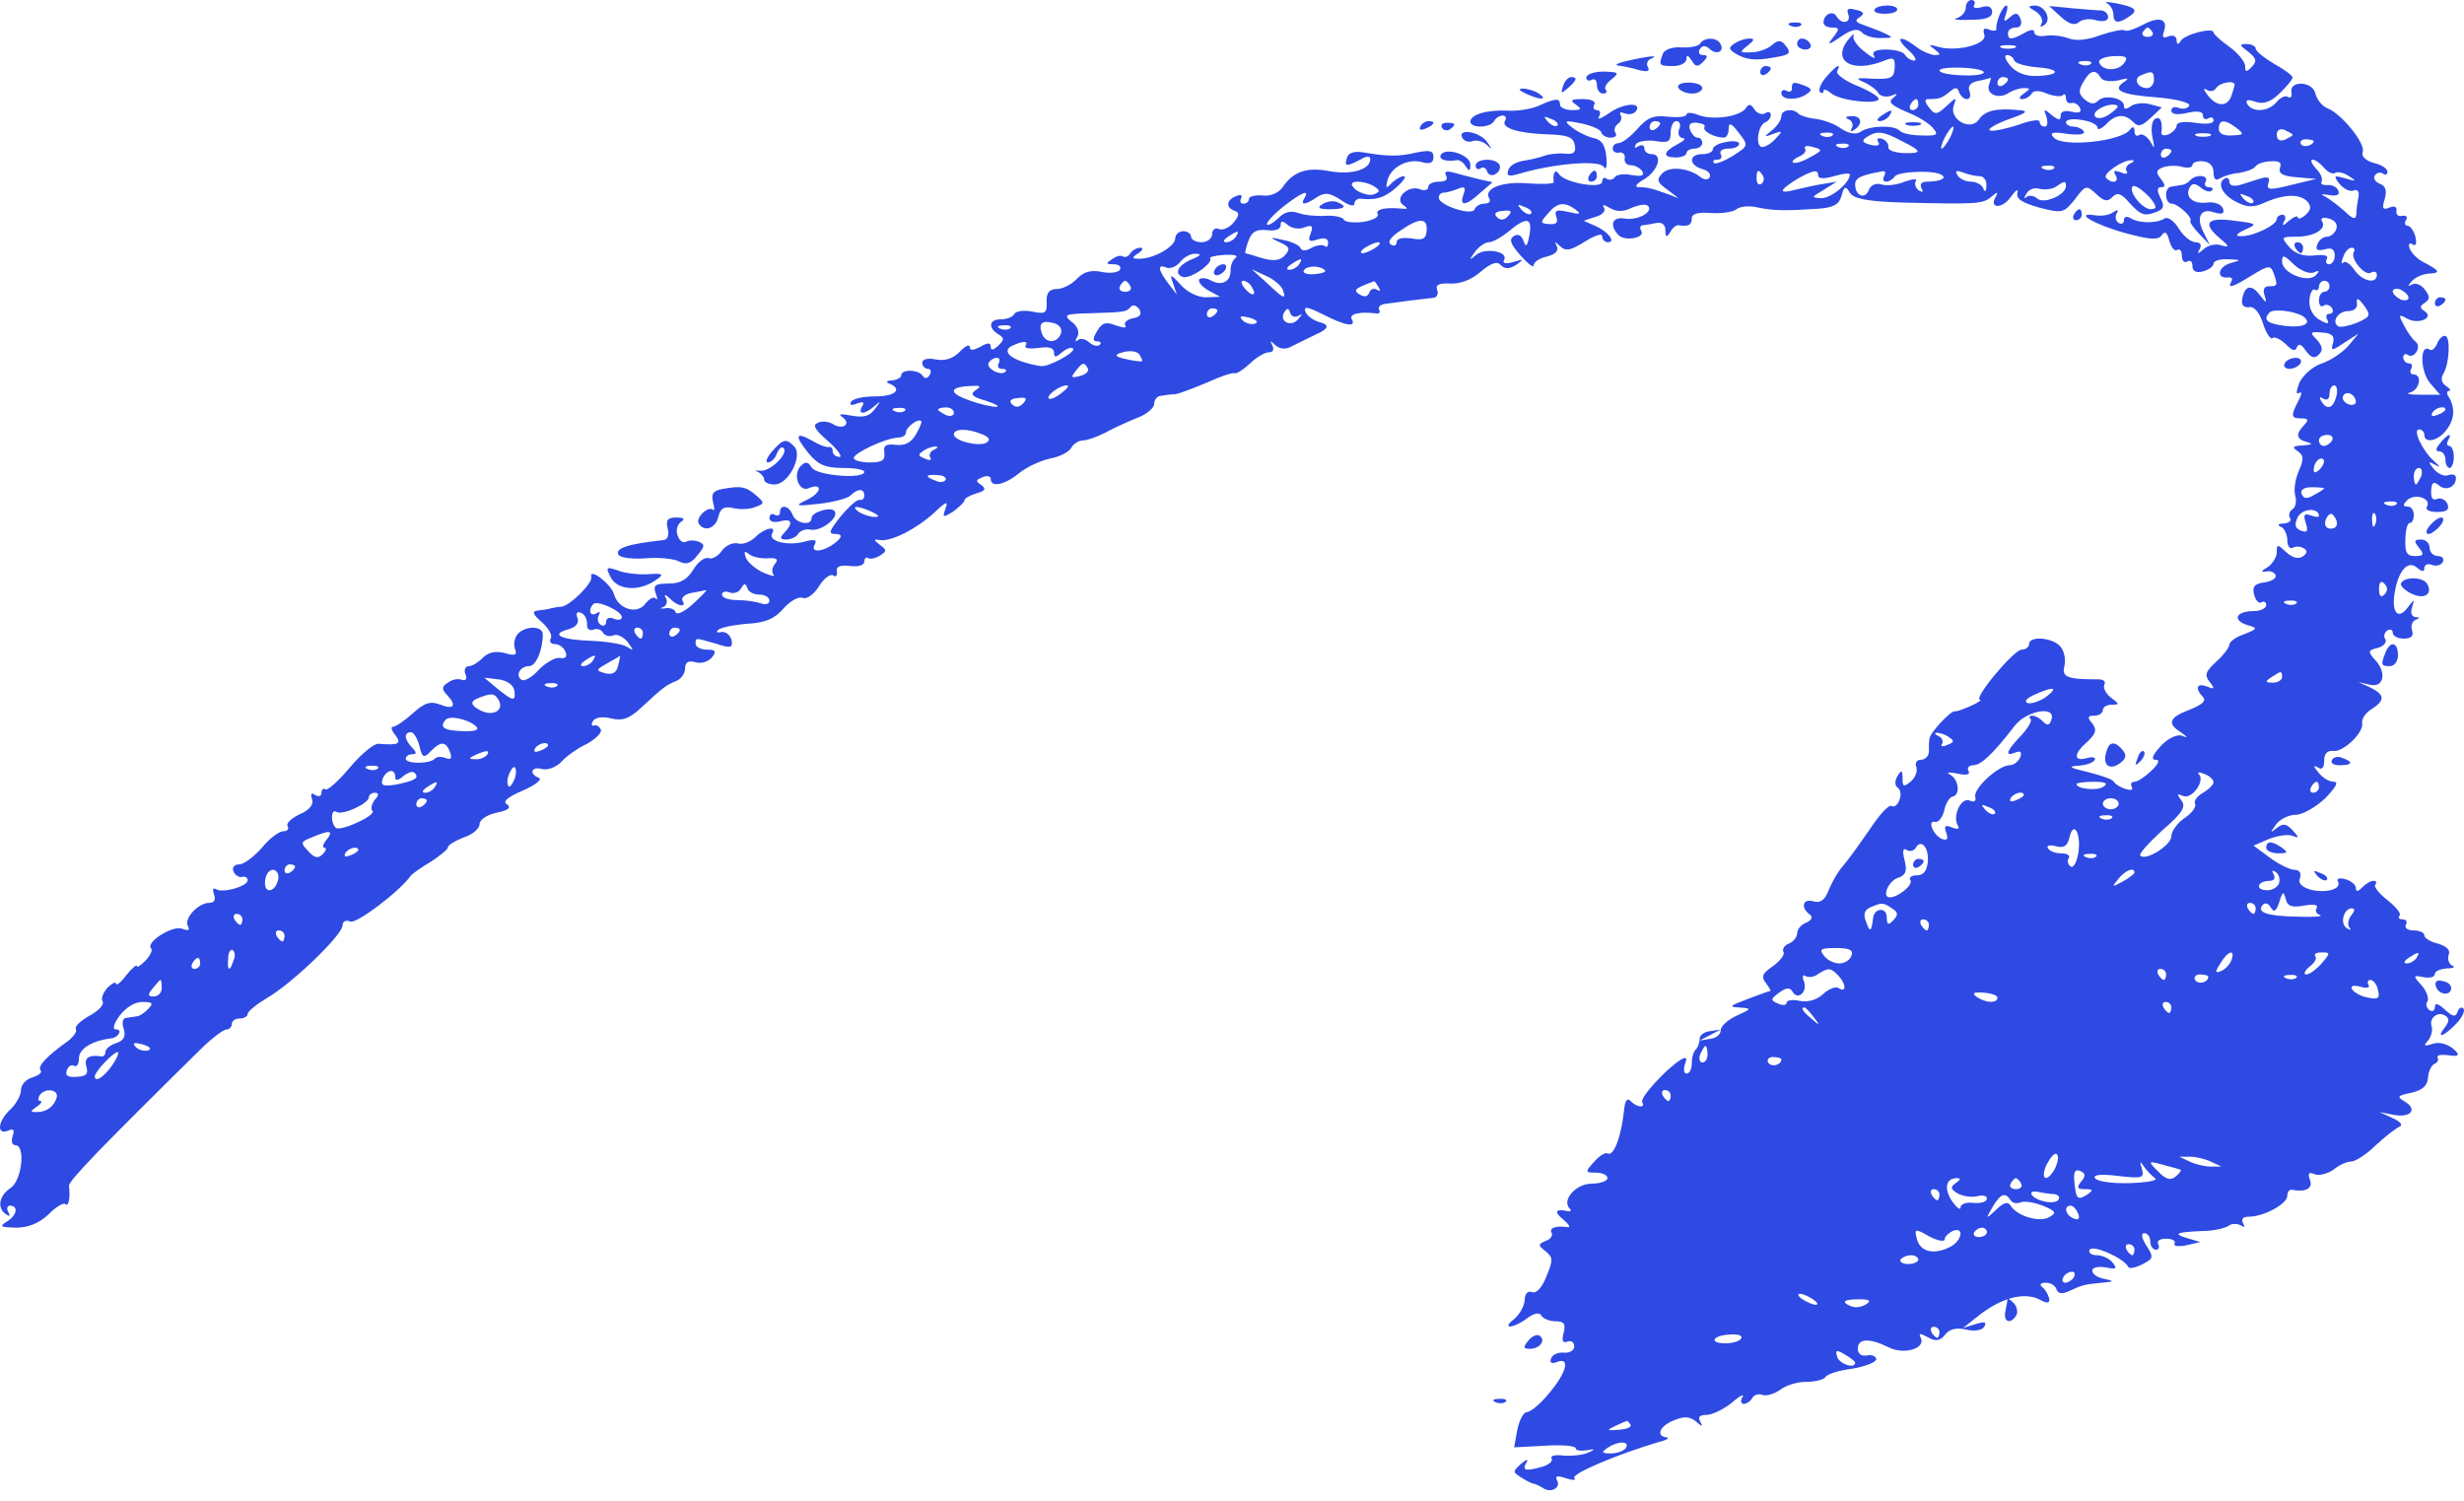<svg xmlns="http://www.w3.org/2000/svg" width="110" height="67" viewBox="0 0 110 67" fill="none"><path fill-rule="evenodd" clip-rule="evenodd" d="M87.759 0.344C87.759 0.541 87.571 0.737 87.359 0.811C87.124 0.86 87.382 0.909 87.947 0.885C88.629 0.885 88.935 0.787 88.935 0.541C88.935 0.32 88.771 0.221 88.465 0.32C88.206 0.393 88.041 0.344 88.135 0.221C88.206 0.098 88.135 0 88.018 0C87.877 0 87.759 0.147 87.759 0.344Z" fill="#2E4AE3"></path><path fill-rule="evenodd" clip-rule="evenodd" d="M94.065 0.147C94.206 0.221 94.347 0.442 94.347 0.639C94.347 1.032 94.559 1.081 95.053 0.737C95.477 0.467 95.359 0.32 94.465 0.147C94.065 0.074 93.9 0.074 94.065 0.147Z" fill="#2E4AE3"></path><path fill-rule="evenodd" clip-rule="evenodd" d="M82.512 0.639C82.653 1.032 82.206 1.106 81.995 0.737C81.83 0.442 81.406 0.639 81.406 1.008C81.406 1.131 81.571 1.229 81.783 1.229C82.112 1.229 82.136 1.278 81.853 1.647C81.547 2.04 81.595 2.04 82.206 1.622C82.677 1.303 82.936 1.254 83.124 1.45C83.265 1.598 83.642 1.721 83.995 1.696C84.536 1.696 84.536 1.671 84.112 1.475C83.853 1.352 83.43 1.204 83.171 1.106C82.818 0.983 82.794 0.909 83.03 0.762C83.242 0.615 83.218 0.516 82.865 0.442C82.512 0.344 82.418 0.393 82.512 0.639Z" fill="#2E4AE3"></path><path fill-rule="evenodd" clip-rule="evenodd" d="M83.689 0.418C83.618 0.541 83.83 0.614 84.136 0.614C84.442 0.614 84.7 0.541 84.7 0.418C84.7 0.319 84.489 0.246 84.253 0.246C83.994 0.246 83.736 0.319 83.689 0.418Z" fill="#2E4AE3"></path><path fill-rule="evenodd" clip-rule="evenodd" d="M89.265 0.664C89.171 0.91 89.101 1.18 89.124 1.278C89.148 1.377 89.007 1.401 88.818 1.327C88.559 1.229 88.513 1.278 88.583 1.549C88.748 1.966 87.36 2.335 86.513 2.089C86.112 1.966 86.066 1.991 86.348 2.188C86.654 2.433 86.654 2.458 86.348 2.458C86.16 2.433 85.783 2.286 85.548 2.089C84.842 1.549 84.56 1.647 85.171 2.212C85.477 2.483 85.595 2.704 85.454 2.704C85.313 2.704 85.124 2.581 85.054 2.458C84.983 2.311 84.583 2.212 84.207 2.212C83.713 2.212 83.548 2.311 83.665 2.507C83.76 2.655 83.571 2.581 83.242 2.311C82.913 2.065 82.677 1.721 82.748 1.598C82.795 1.45 82.701 1.549 82.489 1.794C81.783 2.728 82.677 3.269 84.066 2.728C84.536 2.532 84.607 2.581 84.583 3.023C84.56 3.49 84.418 3.539 83.618 3.515C82.889 3.466 82.795 3.49 83.195 3.662C83.477 3.785 83.783 4.006 83.854 4.154C83.948 4.301 84.183 4.351 84.418 4.277C84.724 4.154 84.748 4.179 84.513 4.375C84.277 4.547 84.418 4.695 85.101 4.99C85.618 5.186 86.16 5.53 86.301 5.727C86.56 6.022 86.466 6.071 85.783 6.046C85.336 6.046 84.889 5.948 84.795 5.825C84.56 5.58 83.477 5.604 83.077 5.874C82.866 6.022 82.56 5.973 82.207 5.752C81.924 5.53 81.407 5.358 81.077 5.309C80.748 5.285 80.395 5.162 80.301 5.088C80.066 4.818 79.525 4.891 79.525 5.186C79.525 5.358 79.336 5.629 79.124 5.801C78.725 6.12 78.725 6.145 79.172 5.973C79.572 5.825 79.595 5.85 79.289 6.169C79.101 6.391 78.819 6.563 78.677 6.563C78.348 6.563 78.466 5.58 78.819 5.457C78.936 5.407 79.054 5.26 79.054 5.137C79.054 4.99 78.936 4.965 78.795 5.063C78.654 5.137 78.442 5.063 78.325 4.891C78.183 4.646 78.066 4.621 77.948 4.818C77.689 5.211 76.466 5.383 75.83 5.137C75.525 5.014 75.289 5.014 75.289 5.113C75.289 5.211 74.913 5.26 74.466 5.211C73.831 5.137 73.548 5.235 73.101 5.752C72.795 6.096 72.419 6.391 72.254 6.391C72.113 6.391 71.995 6.489 71.995 6.636C71.995 6.759 72.136 6.858 72.301 6.808C72.442 6.784 72.56 6.907 72.536 7.054C72.489 7.226 72.607 7.374 72.795 7.374C72.984 7.374 73.219 7.497 73.313 7.644C73.43 7.841 73.289 7.89 72.842 7.816C72.513 7.742 72.16 7.792 72.089 7.914C72.019 8.013 71.854 8.062 71.737 7.988C71.619 7.89 71.525 7.964 71.525 8.111C71.525 8.455 69.831 8.16 69.595 7.767C69.431 7.521 69.313 7.718 69.36 8.136C69.384 8.209 68.842 8.234 68.207 8.185C67.031 8.087 66.207 8.431 66.49 8.873C66.56 8.996 66.466 9.094 66.254 9.094C66.066 9.094 65.878 9.217 65.831 9.34C65.737 9.66 64.231 9.168 64.231 8.824C64.231 8.701 64.325 8.603 64.442 8.603C64.56 8.603 64.843 8.529 65.078 8.431C65.384 8.308 65.454 8.357 65.337 8.676C65.125 9.242 65.454 9.193 66.09 8.603L66.631 8.136L65.972 7.988C65.595 7.89 65.101 7.767 64.843 7.693C64.56 7.62 64.466 7.669 64.56 7.841C64.654 8.013 64.537 8.111 64.254 8.111C63.972 8.111 63.76 8.209 63.76 8.357C63.76 8.48 63.596 8.529 63.407 8.455C62.89 8.234 62.231 8.848 62.631 9.143C62.866 9.315 62.866 9.34 62.584 9.315C61.854 9.242 61.384 9.34 61.501 9.561C61.572 9.684 61.29 9.832 60.866 9.905C60.466 9.954 60.066 9.93 59.996 9.807C59.925 9.684 59.548 9.61 59.172 9.635C58.772 9.66 58.231 9.61 57.972 9.512C57.619 9.389 57.337 9.463 57.078 9.733C56.843 9.954 56.631 10.077 56.56 10.028C56.513 9.954 56.819 9.61 57.266 9.242C58.113 8.578 58.49 8.431 58.231 8.848C58.043 9.168 58.255 9.168 58.796 8.799C59.149 8.578 59.36 8.603 59.854 8.922C60.184 9.168 60.466 9.242 60.466 9.094C60.466 8.947 60.607 8.848 60.772 8.873C61.431 8.947 61.831 8.824 62.349 8.357C62.654 8.087 62.795 7.865 62.678 7.865C62.537 7.865 62.301 8.013 62.137 8.16C61.901 8.431 61.854 8.406 61.925 8.111C62.043 7.497 62.795 7.079 63.431 7.226C63.831 7.349 63.995 7.275 63.995 7.005C63.995 6.735 63.831 6.686 63.242 6.808C62.419 7.005 61.925 6.98 60.89 6.808C60.49 6.735 60.207 6.808 60.137 7.03C59.996 7.447 60.113 7.447 60.725 7.128C61.007 6.956 61.172 6.956 61.172 7.103C61.172 7.57 60.349 7.816 59.36 7.644C58.349 7.447 57.737 7.644 57.243 8.381C57.054 8.627 56.702 8.775 56.349 8.726C56.019 8.701 55.76 8.775 55.76 8.873C55.76 8.996 55.643 9.094 55.502 9.094C55.384 9.094 55.337 8.996 55.407 8.848C55.478 8.701 55.384 8.676 55.196 8.75C54.749 8.922 54.702 9.266 55.125 9.414C55.337 9.488 55.337 9.61 55.078 9.93C54.89 10.151 54.608 10.299 54.419 10.225C54.255 10.151 54.113 10.249 54.113 10.446C54.113 10.643 53.902 10.815 53.643 10.815C53.384 10.815 53.172 10.692 53.172 10.569C53.172 10.421 53.008 10.323 52.819 10.323C52.631 10.323 52.466 10.471 52.466 10.643C52.466 11.011 51.502 11.552 50.866 11.552C50.514 11.552 50.514 11.503 50.819 11.306C51.031 11.159 51.055 11.06 50.89 11.06C50.749 11.06 50.537 11.183 50.466 11.306C50.372 11.454 50.231 11.503 50.137 11.454C50.043 11.38 49.831 11.429 49.643 11.577C49.361 11.749 49.361 11.798 49.714 11.798C49.949 11.798 50.066 11.896 49.996 12.044C49.925 12.167 49.549 12.216 49.196 12.142C48.725 12.044 48.396 12.117 48.09 12.437C47.831 12.707 47.431 12.904 47.172 12.904C46.843 12.904 46.702 13.076 46.725 13.494C46.749 13.985 46.655 14.034 46.09 13.912C45.714 13.838 45.361 13.887 45.29 14.01C45.219 14.157 44.937 14.256 44.678 14.256C44.161 14.256 44.09 14.624 44.561 14.919C44.843 15.091 44.843 15.165 44.561 15.435C44.349 15.632 44.231 15.657 44.231 15.485C44.231 15.288 44.09 15.288 43.761 15.485C43.431 15.657 43.29 15.657 43.29 15.485C43.29 15.362 43.102 15.435 42.843 15.706C42.561 16.001 42.208 16.124 41.784 16.05C41.431 15.976 41.173 16.025 41.173 16.198C41.173 16.345 41.29 16.468 41.431 16.468C41.549 16.468 41.596 16.591 41.502 16.738C41.408 16.91 41.29 16.91 41.196 16.787C41.031 16.492 40.231 16.468 40.231 16.763C40.231 16.861 40.043 16.959 39.831 16.984C39.573 16.984 39.526 17.058 39.714 17.131C40.302 17.377 39.973 17.697 39.078 17.697C38.561 17.697 38.067 17.795 37.996 17.942C37.902 18.09 38.02 18.115 38.255 18.016C38.537 17.918 38.608 17.943 38.49 18.139C38.255 18.532 38.632 18.508 39.055 18.115C39.337 17.869 39.337 17.893 39.055 18.262C38.82 18.582 38.561 18.655 38.02 18.557C37.526 18.459 37.384 18.483 37.62 18.631C38.02 18.926 37.62 19.221 37.173 18.926C37.008 18.827 36.702 18.778 36.514 18.877C36.255 18.975 36.373 19.172 36.961 19.688C37.408 20.081 37.62 20.4 37.478 20.4C37.314 20.4 37.173 20.277 37.173 20.155C37.173 20.007 37.102 19.933 37.008 19.958C36.89 19.983 36.561 19.86 36.279 19.688C35.502 19.245 35.455 19.442 36.09 20.228C36.514 20.744 36.843 20.892 37.62 20.892C38.137 20.892 38.584 20.966 38.584 21.064C38.584 21.408 36.443 21.236 36.231 20.867C36.067 20.597 35.949 20.597 35.737 20.818C35.385 21.187 35.667 21.973 36.09 21.801C36.726 21.531 36.702 21.973 36.067 22.293C35.455 22.588 35.479 22.613 36.584 22.49C37.22 22.416 37.855 22.244 37.973 22.121C38.279 21.801 38.584 21.801 38.584 22.121C38.584 22.268 38.49 22.342 38.396 22.317C38.279 22.268 37.902 22.613 37.549 23.03C36.984 23.743 36.961 23.841 37.337 23.841C37.604 23.858 37.596 23.981 37.314 24.21C36.773 24.652 36.137 24.702 36.373 24.308C36.49 24.087 36.349 24.063 35.902 24.186C35.149 24.382 34.279 24.161 34.467 23.817C34.702 23.448 34.114 23.571 33.714 23.989C33.502 24.186 33.149 24.333 32.938 24.259C32.702 24.21 32.396 24.358 32.232 24.579C32.067 24.825 31.808 24.972 31.643 24.923C31.479 24.849 31.173 25.07 30.961 25.415C30.679 25.881 30.373 26.053 29.855 26.053C29.267 26.053 29.149 26.127 29.267 26.471C29.361 26.717 29.361 26.815 29.267 26.717C29.173 26.619 28.985 26.742 28.82 26.938C28.467 27.454 27.596 27.209 27.408 26.52C27.267 26.053 26.279 25.316 26.396 25.759C26.467 26.029 25.479 27.012 25.079 27.086C24.938 27.086 24.726 27.135 24.585 27.16C24.467 27.209 24.185 27.233 23.997 27.258C23.738 27.282 23.785 27.43 24.185 27.774C24.491 28.044 24.679 28.364 24.585 28.511C24.514 28.634 24.585 28.757 24.773 28.757C24.961 28.757 25.173 28.905 25.244 29.101C25.338 29.323 25.244 29.421 24.985 29.372C24.773 29.347 24.349 29.593 24.044 29.912C23.761 30.232 23.408 30.428 23.291 30.355C22.985 30.158 23.22 29.74 23.62 29.74C23.926 29.74 24.232 29.027 24.232 28.315C24.232 27.946 23.479 27.922 23.126 28.29C22.985 28.438 22.914 28.733 22.985 28.954C23.102 29.249 23.008 29.298 22.514 29.15C22.114 29.052 21.785 29.126 21.549 29.372C21.361 29.568 21.079 29.74 20.938 29.74C20.773 29.74 20.703 29.912 20.773 30.084C20.867 30.306 20.797 30.404 20.632 30.355C20.467 30.281 20.185 30.33 19.997 30.478C19.714 30.65 19.714 30.773 19.95 31.018C20.397 31.485 20.279 31.707 19.667 31.461C19.22 31.289 18.961 31.363 18.42 31.854C18.067 32.174 17.667 32.444 17.55 32.444C17.432 32.444 17.479 32.616 17.644 32.813C17.95 33.206 17.785 33.28 16.914 33.206C16.703 33.181 16.138 33.648 15.62 34.263C15.126 34.853 14.632 35.295 14.538 35.246C14.444 35.172 14.35 35.246 14.35 35.393C14.35 35.541 14.232 35.59 14.067 35.492C13.903 35.369 13.856 35.443 13.926 35.664C14.02 35.91 13.832 36.155 13.385 36.352C13.009 36.524 12.75 36.77 12.844 36.893C12.915 37.016 12.82 37.114 12.632 37.114C12.467 37.114 12.02 37.433 11.691 37.851C11.338 38.245 10.891 38.589 10.679 38.589C10.467 38.589 10.35 38.736 10.42 38.883C10.467 39.056 10.656 39.178 10.797 39.154C10.938 39.105 11.056 39.178 11.056 39.301C11.056 39.572 9.926 39.891 9.644 39.695C9.503 39.621 9.479 39.719 9.55 39.916C9.644 40.162 9.573 40.309 9.338 40.309C8.844 40.309 8.185 41.022 8.397 41.366C8.491 41.538 8.397 41.563 8.138 41.464C7.715 41.292 6.468 42.079 6.75 42.349C6.821 42.423 6.703 42.669 6.491 42.89C6.279 43.111 6.115 43.209 6.115 43.136C6.115 43.037 5.903 43.209 5.644 43.529C5.409 43.848 5.197 44.02 5.174 43.922C5.174 43.799 5.009 43.898 4.797 44.094C4.609 44.315 4.491 44.586 4.585 44.709C4.656 44.856 4.397 45.127 3.997 45.348C3.597 45.569 3.338 45.815 3.385 45.938C3.456 46.036 3.291 46.282 3.032 46.478C2.068 47.166 1.668 47.609 1.809 47.781C1.903 47.879 1.738 48.002 1.456 48.1C1.174 48.174 0.938 48.42 0.938 48.666C0.938 48.887 0.727 49.28 0.468 49.526C-0.097 50.042 -0.168 50.681 0.35 50.485C0.609 50.362 0.656 50.435 0.562 50.73C0.491 50.952 0.538 51.124 0.68 51.124C1.15 51.124 0.985 52.697 0.468 53.041C-0.05 53.385 -0.144 53.95 0.28 54.221C0.444 54.319 0.468 54.294 0.374 54.122C0.28 53.95 0.327 53.827 0.444 53.827C0.844 53.827 0.75 54.27 0.303 54.54C-0.05 54.761 0.021 54.786 0.703 54.81C1.268 54.81 1.738 54.614 2.162 54.221C2.491 53.877 2.844 53.68 2.915 53.754C3.056 53.901 3.15 53.483 3.079 52.943C3.056 52.721 4.585 51.148 9.103 46.7C9.526 46.306 9.973 45.962 10.115 45.962C10.232 45.962 10.35 45.839 10.35 45.716C10.35 45.569 10.514 45.471 10.703 45.471C10.891 45.471 11.056 45.372 11.056 45.274C11.056 45.151 11.456 44.832 11.95 44.537C13.079 43.873 15.291 41.735 15.291 41.317C15.291 41.145 15.432 41.047 15.644 41.145C15.926 41.243 17.855 39.793 18.35 39.08C18.42 39.006 18.82 38.712 19.244 38.466C19.644 38.195 19.997 37.925 19.997 37.827C19.997 37.728 20.326 37.532 20.703 37.384C21.102 37.261 21.408 36.991 21.408 36.794C21.408 36.598 21.738 36.377 22.185 36.278C22.679 36.18 22.844 36.057 22.632 35.91C22.42 35.787 22.655 35.59 23.338 35.295C23.902 35.049 24.208 34.803 24.067 34.73C23.597 34.558 23.714 34.189 24.208 34.337C24.444 34.386 24.82 34.263 25.055 34.017C25.267 33.771 25.785 33.403 26.208 33.206C26.608 32.985 26.891 32.69 26.82 32.567C26.749 32.419 26.608 32.346 26.514 32.395C26.396 32.419 26.396 32.346 26.467 32.198C26.561 32.026 26.914 31.977 27.291 32.075C27.785 32.198 28.114 32.075 28.608 31.608C29.62 30.674 29.714 30.601 30.185 30.404C30.396 30.33 30.585 30.06 30.585 29.839C30.585 29.568 30.726 29.47 31.055 29.568C31.291 29.642 31.62 29.544 31.785 29.347C31.996 29.077 31.949 29.003 31.549 29.003C31.291 29.003 31.055 28.88 31.055 28.757C31.055 28.462 31.008 28.462 31.949 28.733C32.632 28.954 32.726 28.929 32.655 28.561C32.584 28.339 32.396 28.192 32.208 28.216C32.02 28.266 31.949 28.216 32.067 28.118C32.161 28.02 32.749 27.897 33.361 27.848C34.184 27.799 34.584 27.627 34.984 27.16C35.267 26.84 35.643 26.619 35.831 26.692C36.02 26.766 36.326 26.545 36.561 26.176C36.773 25.832 37.055 25.611 37.196 25.685C37.314 25.783 37.384 25.709 37.361 25.513C37.314 25.292 37.502 25.218 37.949 25.267C38.302 25.316 38.584 25.242 38.584 25.07C38.584 24.923 38.678 24.849 38.773 24.923C38.867 24.972 39.102 24.923 39.29 24.8C39.596 24.603 39.596 24.554 39.29 24.333C38.984 24.087 38.984 24.063 39.29 24.112C39.808 24.186 40.937 23.596 41.714 22.883C42.231 22.391 42.349 22.342 42.208 22.711C42.067 23.104 42.09 23.129 42.561 22.834C42.82 22.637 43.055 22.416 43.055 22.342C43.055 22.244 43.29 22.121 43.596 22.023C43.972 21.924 44.043 21.826 43.808 21.654C43.549 21.482 43.549 21.433 43.855 21.31C44.067 21.212 44.231 21.261 44.231 21.384C44.231 21.777 44.843 21.654 45.478 21.138C45.808 20.867 46.419 20.573 46.867 20.474C47.29 20.4 47.737 20.179 47.831 19.983C47.925 19.811 48.161 19.663 48.349 19.663C48.514 19.663 48.961 19.516 49.337 19.319C49.69 19.122 50.349 18.827 50.772 18.655C51.172 18.508 51.525 18.213 51.525 18.041C51.525 17.844 51.666 17.672 51.831 17.672C51.972 17.648 52.278 17.598 52.466 17.598C52.655 17.574 53.29 17.328 53.878 17.082C54.466 16.812 55.031 16.615 55.125 16.665C55.219 16.689 55.525 16.492 55.807 16.222C56.09 15.952 56.466 15.73 56.631 15.73C56.843 15.73 56.89 15.608 56.796 15.411C56.678 15.19 56.702 15.19 56.937 15.411C57.125 15.583 57.384 15.608 57.619 15.485C57.831 15.386 58.349 15.116 58.772 14.919C59.29 14.69 59.36 14.518 58.984 14.403C58.654 14.329 58.349 14.108 58.278 13.912C58.184 13.666 58.372 13.69 59.054 14.034C60.066 14.551 60.56 14.624 60.349 14.256C60.207 14.01 60.702 13.912 61.384 13.985C61.548 14.035 61.643 13.961 61.572 13.838C61.501 13.715 61.619 13.592 61.831 13.568C62.043 13.543 62.56 13.469 62.937 13.42C63.337 13.371 63.784 13.322 63.972 13.297C64.137 13.297 64.231 13.125 64.16 12.953C64.066 12.707 64.254 12.634 64.748 12.658C65.195 12.683 65.69 12.486 66.09 12.142C66.56 11.749 66.819 11.65 66.984 11.822C67.172 12.019 67.384 12.019 67.689 11.822C68.066 11.552 68.042 11.552 67.548 11.7C67.219 11.798 67.054 11.749 67.148 11.601C67.36 11.233 66.301 11.036 65.901 11.38C65.572 11.65 65.572 11.626 65.854 11.233C66.019 11.011 66.301 10.815 66.466 10.815C66.631 10.815 67.031 10.594 67.36 10.323C68.16 9.66 68.419 9.709 68.278 10.495C68.184 11.011 68.113 11.06 68.019 10.766C67.925 10.495 67.76 10.421 67.572 10.544C67.36 10.692 67.431 10.889 67.878 11.405C68.207 11.773 68.466 11.97 68.466 11.847C68.466 11.7 68.725 11.527 69.054 11.454C69.454 11.355 69.595 11.183 69.501 10.987C69.384 10.766 69.407 10.766 69.642 10.987C69.901 11.233 70.113 11.183 70.748 10.79C71.172 10.52 71.525 10.397 71.525 10.544C71.525 10.692 71.642 10.815 71.784 10.815C72.16 10.815 71.784 10.323 71.195 10.077L70.701 9.856L71.219 9.684C71.525 9.61 71.689 9.414 71.619 9.291C71.501 9.119 71.595 9.119 71.878 9.291C72.183 9.463 72.489 9.463 72.866 9.266C73.172 9.143 73.478 9.094 73.572 9.193C73.831 9.463 73.101 9.856 72.536 9.758C71.972 9.66 71.831 10.053 72.254 10.495C72.536 10.79 73.478 10.618 73.266 10.299C73.195 10.176 73.219 10.077 73.336 10.053C73.43 10.053 73.713 10.004 73.948 9.954C74.183 9.905 74.348 10.028 74.348 10.274C74.348 10.594 74.395 10.618 74.56 10.372C74.654 10.176 74.819 10.053 74.913 10.053C75.36 10.127 75.525 10.053 75.525 9.758C75.525 9.537 75.807 9.463 76.395 9.512C76.866 9.537 77.383 9.463 77.525 9.34C77.666 9.217 78.089 9.168 78.489 9.266C79.195 9.414 79.736 9.414 81.219 9.315C81.854 9.266 82.113 9.119 82.207 8.75C82.324 8.308 82.395 8.283 82.583 8.603C82.748 8.873 83.36 8.996 84.983 9.045C88.23 9.119 88.513 9.119 88.912 8.775C89.171 8.554 89.218 8.554 89.101 8.775C88.771 9.315 89.383 9.34 89.76 8.799C89.995 8.48 90.112 8.406 90.065 8.603C89.995 8.873 90.254 9.045 91.03 9.266C92.065 9.537 92.136 9.512 92.63 8.898C93.101 8.259 93.148 8.259 93.571 8.652C93.924 8.996 94.089 9.021 94.3 8.799C94.512 8.578 94.701 8.627 95.053 9.045C95.571 9.61 95.736 9.684 96.324 9.438C96.606 9.315 96.63 9.193 96.442 8.824C96.277 8.48 96.3 8.357 96.489 8.357C96.677 8.357 96.677 8.259 96.465 7.988C96.23 7.693 96.254 7.595 96.559 7.472C96.771 7.398 97.147 7.374 97.406 7.447C97.665 7.521 97.877 7.472 97.877 7.374C97.877 7.251 98.089 7.177 98.347 7.202C98.63 7.226 98.818 7.398 98.818 7.693C98.818 7.988 98.912 8.087 99.1 7.964C99.265 7.865 99.642 7.742 99.971 7.718C100.277 7.669 100.606 7.546 100.677 7.447C100.747 7.325 101.077 7.202 101.359 7.202C101.759 7.177 101.877 7.251 101.783 7.497C101.712 7.742 101.9 7.865 102.536 7.914L103.406 7.988L102.277 8.259C101.312 8.504 101.171 8.48 101.265 8.185C101.359 7.939 101.265 7.865 100.936 7.964C100.677 8.037 100.253 8.185 99.995 8.259C99.712 8.332 99.524 8.283 99.524 8.111C99.524 7.964 99.43 7.89 99.289 7.988C98.959 8.209 99.242 8.75 99.9 9.045C100.324 9.266 100.63 9.266 101.1 9.045C101.994 8.652 102.677 8.652 103.006 8.996C103.194 9.217 103.171 9.365 102.936 9.586C102.747 9.758 102.583 9.807 102.583 9.709C102.583 9.61 102.394 9.684 102.183 9.856C101.924 10.102 101.853 10.102 101.971 9.881C102.065 9.733 102.018 9.586 101.9 9.586C101.759 9.586 101.642 9.684 101.642 9.782C101.642 10.053 100.559 10.569 100.042 10.544C99.759 10.544 99.83 10.446 100.23 10.249C100.795 10.004 100.771 9.979 99.759 9.856C98.536 9.684 98.3 9.954 99.077 10.618C99.524 10.987 99.547 11.06 99.195 10.962C98.959 10.864 98.583 10.938 98.395 11.11C98.112 11.355 98.065 11.355 98.206 11.11C98.3 10.938 98.23 10.815 98.018 10.815C97.806 10.815 97.477 10.544 97.265 10.2C97.053 9.856 96.771 9.66 96.63 9.758C96.277 9.979 95.477 9.979 95.1 9.733C94.936 9.635 94.818 9.684 94.818 9.832C94.818 9.979 94.701 10.028 94.583 9.954C94.442 9.856 94.418 9.684 94.489 9.537C94.606 9.365 94.536 9.34 94.324 9.488C94.136 9.61 93.783 9.66 93.524 9.61C92.512 9.463 93.571 10.053 94.936 10.421C96.018 10.716 96.371 10.716 96.512 10.495C96.653 10.299 96.748 10.372 96.842 10.741C96.936 11.06 97.077 11.233 97.195 11.159C97.312 11.085 97.406 11.208 97.406 11.429C97.406 11.65 97.524 11.749 97.642 11.675C97.783 11.601 97.877 11.675 97.877 11.872C97.877 12.117 98.042 12.191 98.347 12.117C98.606 12.044 98.818 11.896 98.818 11.773C98.818 11.65 99.1 11.552 99.477 11.577C100.065 11.601 100.089 11.601 99.571 11.749C99.006 11.921 98.936 12.437 99.453 12.388C99.618 12.363 99.689 12.437 99.618 12.56C99.43 12.904 99.665 12.83 100.536 12.29C101.265 11.847 101.359 11.822 101.5 12.191C101.689 12.732 101.689 12.781 101.289 12.781C101.077 12.781 101.006 12.928 101.1 13.199C101.218 13.568 101.171 13.543 100.865 13.15C100.489 12.658 100.183 12.757 100.089 13.42C100.065 13.617 100.183 13.74 100.395 13.715C100.63 13.666 100.865 13.936 101.03 14.452C101.171 14.895 101.383 15.19 101.453 15.091C101.547 15.018 101.806 15.141 102.042 15.362C102.324 15.657 102.465 15.706 102.536 15.509C102.606 15.313 102.747 15.362 102.936 15.657C103.171 15.976 103.336 16.025 103.524 15.829C103.712 15.632 103.689 15.46 103.43 15.165C103.1 14.846 103.124 14.796 103.665 14.846C104.089 14.87 104.23 14.993 104.159 15.288C104.041 15.681 104.089 15.681 104.677 15.288L105.289 14.895L104.841 15.435C104.606 15.706 104.089 16.075 103.665 16.222C103.265 16.345 102.818 16.738 102.653 17.082C102.512 17.451 102.489 17.623 102.63 17.549C102.771 17.451 102.771 17.599 102.606 17.893C102.253 18.582 102.277 18.68 102.747 18.68C103.053 18.68 103.077 18.754 102.865 18.975C102.465 19.393 102.512 19.614 103.006 19.737C103.265 19.811 103.218 19.86 102.818 19.884C102.371 19.909 102.3 19.958 102.559 20.13C102.842 20.327 102.865 20.474 102.63 21.015C102.465 21.384 102.394 21.875 102.465 22.121C102.536 22.367 102.489 22.637 102.347 22.735C102.206 22.809 102.159 23.006 102.23 23.129C102.324 23.252 102.183 23.35 101.947 23.374C101.712 23.374 101.642 23.448 101.83 23.522C101.971 23.571 102.112 23.866 102.112 24.112C102.112 24.382 102.23 24.53 102.347 24.456C102.489 24.382 102.7 24.382 102.842 24.48C103.03 24.579 103.006 24.702 102.794 24.849C102.606 24.972 102.324 24.898 102.065 24.652C101.665 24.284 101.642 24.284 101.642 24.652C101.642 24.874 101.453 25.169 101.242 25.316C100.936 25.488 100.912 25.562 101.171 25.513C101.359 25.464 101.547 25.562 101.594 25.685C101.618 25.832 101.406 25.955 101.077 26.004C100.653 26.053 100.536 26.201 100.63 26.545C100.7 26.815 100.842 26.963 100.959 26.889C101.077 26.815 101.171 26.889 101.171 27.012C101.171 27.16 100.912 27.282 100.606 27.282C99.83 27.282 99.642 27.676 100.3 27.897C100.818 28.044 100.794 28.069 100.183 28.315C99.806 28.438 99.524 28.659 99.524 28.782C99.524 28.905 99.265 29.249 98.936 29.544C98.465 29.986 98.395 30.134 98.653 30.453C98.889 30.748 98.865 30.797 98.536 30.65C98.065 30.478 97.971 30.723 98.347 31.117C98.512 31.289 98.3 31.461 97.759 31.682C96.842 32.026 96.724 32.297 97.359 32.69C97.689 32.935 97.689 32.96 97.383 32.837C97.148 32.788 96.748 32.985 96.442 33.329C96.089 33.722 96.018 33.919 96.23 33.919C96.442 33.919 96.371 34.091 96.042 34.41C95.759 34.681 95.43 34.902 95.289 34.902C95.148 34.902 95.1 35 95.171 35.148C95.336 35.418 94.536 35.172 94.348 34.877C94.277 34.779 93.759 34.607 93.171 34.459C92.418 34.287 92.301 34.214 92.748 34.189C93.101 34.164 93.43 34.066 93.501 33.943C93.595 33.82 93.43 33.771 93.171 33.845C92.559 34.017 92.559 33.648 93.195 33.108C93.571 32.739 93.618 32.591 93.406 32.297C93.171 32.026 93.195 31.952 93.501 31.952C93.712 31.952 93.877 31.829 93.877 31.707C93.877 31.559 94.065 31.461 94.277 31.461C94.63 31.461 94.63 31.436 94.23 31.141C93.995 30.945 93.877 30.699 93.948 30.551C94.018 30.428 93.901 30.33 93.689 30.33C92.277 30.33 92.042 30.232 92.159 29.74C92.23 29.47 92.159 29.077 91.995 28.88C91.665 28.462 90.583 28.364 90.583 28.757C90.583 28.88 90.442 29.003 90.254 29.003C89.901 29.003 88.065 31.215 88.395 31.24C88.489 31.24 88.324 31.363 87.995 31.51C87.665 31.657 87.336 31.78 87.266 31.756C87.077 31.731 86.136 32.739 86.136 32.985C86.112 33.108 86.112 33.353 86.112 33.55C86.112 33.747 85.948 33.919 85.76 33.919C85.571 33.919 85.477 34.066 85.548 34.238C85.618 34.435 85.501 34.73 85.289 34.902C84.983 35.148 84.936 35.123 84.936 34.754C84.936 34.361 84.889 34.361 84.701 34.656C84.583 34.877 84.583 35.074 84.724 35.172C84.842 35.246 84.889 35.492 84.795 35.713C84.724 35.934 84.56 36.057 84.442 35.983C84.324 35.91 83.901 36.377 83.477 37.016C83.054 37.63 82.513 38.392 82.254 38.687C82.019 38.957 81.736 39.473 81.619 39.793C81.454 40.186 81.266 40.334 80.936 40.235C80.466 40.112 80.371 40.53 80.819 40.85C80.936 40.948 80.866 41.096 80.63 41.194C80.419 41.268 80.23 41.489 80.23 41.661C80.23 41.833 80.066 42.054 79.854 42.128C79.666 42.202 79.548 42.374 79.619 42.497C79.689 42.62 79.477 42.89 79.148 43.136C78.677 43.455 78.607 43.603 78.842 43.898C78.983 44.094 79.077 44.242 79.03 44.242C78.983 44.242 78.513 44.414 77.995 44.61C77.219 44.905 77.148 44.955 77.642 44.979C78.23 45.028 78.207 45.028 77.525 45.348C77.148 45.52 76.819 45.815 76.819 45.987C76.819 46.183 76.607 46.355 76.348 46.38L75.877 46.454L76.348 46.208L76.819 45.962L76.348 46.036C76.089 46.06 75.877 46.208 75.877 46.38C75.877 46.528 75.807 46.749 75.713 46.847C75.595 46.945 75.525 47.24 75.525 47.486C75.525 47.732 75.43 47.928 75.289 47.928C75.172 47.928 75.148 47.756 75.219 47.511C75.336 47.216 75.289 47.166 75.031 47.314C74.395 47.707 73.195 49.01 73.313 49.207C73.478 49.477 73.078 49.452 72.795 49.157C72.654 49.01 72.56 49.108 72.513 49.477C72.395 50.706 72.042 51.664 71.76 51.492C71.666 51.443 71.407 51.591 71.172 51.861C70.748 52.328 70.772 52.353 71.242 52.353C71.525 52.353 71.76 52.451 71.76 52.598C71.76 52.721 71.454 52.844 71.054 52.844C70.372 52.844 69.713 53.557 70.066 53.95C70.16 54.024 70.136 54.098 69.995 54.073C69.431 53.95 69.36 54.098 69.784 54.442C70.019 54.638 70.136 54.81 69.995 54.786C69.478 54.712 69.148 54.81 69.266 55.032C69.337 55.155 69.219 55.327 69.007 55.4C68.654 55.548 68.654 55.597 69.007 55.867C69.337 56.138 69.337 56.261 69.031 56.998C68.842 57.49 68.584 57.76 68.395 57.686C68.207 57.612 68.066 57.76 68.066 58.055C68.042 58.325 67.831 58.694 67.595 58.891C67.007 59.333 67.525 59.333 68.16 58.866C68.49 58.62 68.725 58.571 68.819 58.743C68.889 58.866 69.172 58.989 69.454 58.989C69.831 58.989 69.901 59.112 69.807 59.505C69.713 59.849 69.76 59.972 69.972 59.898C70.136 59.825 70.278 59.923 70.278 60.12C70.278 60.291 70.066 60.414 69.807 60.39C69.548 60.365 69.289 60.488 69.242 60.66C69.172 60.832 69.266 60.906 69.501 60.808C70.113 60.562 69.948 61.275 69.148 62.209C68.772 62.676 68.325 63.044 68.16 63.044C68.019 63.044 67.831 63.388 67.737 63.831L67.595 64.617L68.96 64.544C69.737 64.495 70.348 64.544 70.348 64.666C70.348 64.765 70.584 64.789 70.889 64.74C71.203 64.675 71.219 64.707 70.936 64.839C70.678 64.962 70.183 65.011 69.807 64.986C69.454 64.937 69.195 64.986 69.266 65.109C69.337 65.232 69.172 65.379 68.866 65.478C68.09 65.699 67.948 65.65 68.136 65.306C68.254 65.133 68.16 65.133 67.901 65.355C67.525 65.699 67.525 65.723 67.925 65.969C68.16 66.117 68.395 66.24 68.466 66.24C68.537 66.24 68.725 66.338 68.889 66.436C69.242 66.682 69.713 66.412 69.501 66.067C69.407 65.895 69.548 65.871 69.901 65.994C70.207 66.092 70.395 66.092 70.278 65.994C70.136 65.797 72.183 64.937 73.995 64.396C74.395 64.298 74.56 64.2 74.419 64.175C73.901 64.126 74.089 63.659 74.725 63.413C75.172 63.216 75.454 63.241 75.713 63.462C75.995 63.708 76.042 63.708 75.901 63.462C75.783 63.266 75.877 63.167 76.183 63.167C76.442 63.167 76.936 62.921 77.313 62.627C77.666 62.307 77.901 62.209 77.783 62.381C77.689 62.528 77.713 62.676 77.854 62.676C77.972 62.676 78.16 62.553 78.23 62.405C78.325 62.258 78.536 62.209 78.701 62.282C78.866 62.332 79.195 62.233 79.454 62.061C79.689 61.865 80.207 61.693 80.63 61.693C81.03 61.693 81.43 61.594 81.501 61.471C81.572 61.348 82.113 61.176 82.701 61.103C83.289 61.004 83.76 60.808 83.76 60.685C83.76 60.562 83.571 60.464 83.36 60.513C83.101 60.562 82.936 60.439 82.936 60.218C82.936 59.751 83.454 59.726 84.301 60.144C85.007 60.513 86.018 60.193 85.736 59.702C85.642 59.505 85.736 59.53 86.066 59.702C86.418 59.898 86.607 59.874 86.842 59.579C87.03 59.333 87.336 59.259 87.783 59.358C88.159 59.456 88.489 59.382 88.583 59.235C88.701 59.013 88.607 58.989 88.207 59.112L87.642 59.284L88.23 58.817C89.312 57.932 90.395 57.637 91.124 58.055C91.406 58.202 91.524 58.178 91.477 57.957C91.43 57.785 91.312 57.563 91.171 57.465C91.03 57.342 91.101 57.268 91.336 57.268C91.548 57.268 91.759 57.391 91.806 57.563C91.877 57.76 92.065 57.785 92.371 57.637C92.959 57.367 93.053 57.342 93.83 57.268C94.395 57.219 94.395 57.195 93.948 57.096C93.642 57.047 93.406 56.875 93.406 56.728C93.406 56.58 93.665 56.531 93.995 56.58C94.465 56.678 94.536 56.654 94.324 56.383C94.183 56.187 93.853 56.039 93.595 56.039C93.359 56.039 93.218 55.916 93.289 55.794C93.43 55.548 94.842 56.187 95.006 56.556C95.053 56.654 95.312 56.605 95.618 56.457C96.136 56.187 96.159 56.138 95.83 55.622C95.595 55.253 95.571 55.056 95.736 55.056C95.877 55.056 95.995 55.228 95.995 55.425C95.995 55.622 96.112 55.794 96.253 55.794C96.371 55.794 96.418 55.671 96.348 55.548C96.277 55.4 96.418 55.302 96.701 55.302C96.983 55.302 97.147 55.4 97.077 55.523C97.006 55.622 97.242 55.671 97.595 55.597L98.23 55.45L97.642 55.278C96.983 55.081 97.147 55.007 98.347 54.958C98.795 54.958 99.312 54.835 99.477 54.737C99.618 54.614 99.877 54.614 100.042 54.712C100.206 54.81 100.23 54.786 100.136 54.614C100.042 54.417 100.136 54.319 100.395 54.319C101.053 54.319 102.112 53.754 102.112 53.385C102.112 53.237 102.183 53.115 102.3 53.115C102.936 53.237 103.265 53.065 103.124 52.672C103.006 52.377 103.077 52.303 103.336 52.426C103.547 52.5 103.9 52.402 104.159 52.23C104.394 52.033 104.747 51.861 104.936 51.861C105.147 51.861 105.641 51.541 106.041 51.148C106.465 50.755 106.936 50.386 107.1 50.313C107.288 50.239 107.194 50.091 106.818 49.919L106.23 49.649L106.865 49.772C107.618 49.919 107.947 49.526 107.359 49.182C106.983 48.961 107.03 48.912 107.641 48.789C108.159 48.666 108.371 48.469 108.394 48.1C108.418 47.806 108.559 47.535 108.7 47.486C108.818 47.437 108.888 47.314 108.818 47.216C108.771 47.093 109.006 47.068 109.359 47.117C109.767 47.183 109.83 47.093 109.547 46.847C109.265 46.601 108.888 46.503 108.606 46.601C108.206 46.724 108.183 46.7 108.394 46.454C108.535 46.282 108.606 46.011 108.559 45.839C108.418 45.446 108.841 45.127 109.171 45.348C109.359 45.471 109.335 45.618 109.147 45.864C108.724 46.405 109.1 46.282 109.665 45.692C109.924 45.422 110.065 45.102 109.971 45.028C109.9 44.93 109.759 45.004 109.712 45.176C109.618 45.422 109.5 45.397 109.147 45.077C108.865 44.807 108.7 44.758 108.7 44.955C108.7 45.127 108.583 45.176 108.465 45.102C108.324 45.004 108.277 44.832 108.371 44.709C108.441 44.561 108.324 44.242 108.112 43.996C107.712 43.553 107.712 43.529 108.206 43.627C108.465 43.676 108.7 43.627 108.7 43.48C108.7 43.357 108.935 43.258 109.241 43.234C109.524 43.234 109.641 43.16 109.477 43.111C109.312 43.037 109.265 42.816 109.312 42.644C109.406 42.423 109.241 42.251 108.841 42.128C108.512 42.054 108.23 41.882 108.23 41.759C108.23 41.636 108.018 41.538 107.736 41.538C107.477 41.538 107.336 41.415 107.406 41.292C107.477 41.145 107.43 41.047 107.265 41.047C107.1 41.047 107.053 40.973 107.124 40.874C107.218 40.801 106.959 40.481 106.583 40.186C106.206 39.891 105.947 39.572 106.041 39.498C106.112 39.4 106.088 39.326 105.971 39.326C105.83 39.326 105.618 39.449 105.453 39.621C105.265 39.818 105.171 39.818 105.171 39.645C105.171 39.498 104.959 39.326 104.7 39.252C104.441 39.178 104.3 39.228 104.371 39.35C104.559 39.695 103.853 39.891 103.147 39.719C102.747 39.596 102.583 39.424 102.677 39.203C102.747 38.982 102.653 38.834 102.442 38.834C102.23 38.834 101.736 38.589 101.336 38.294L100.606 37.753L101.289 37.458C101.665 37.31 102.136 37.237 102.324 37.31C102.653 37.433 102.653 37.409 102.347 37.065C102.065 36.77 101.924 36.745 101.642 36.966C101.336 37.212 101.336 37.188 101.618 36.794C101.783 36.573 102.183 36.377 102.489 36.377C102.794 36.377 103.383 36.032 103.806 35.639C104.277 35.148 104.418 34.902 104.183 34.902C103.971 34.902 103.665 34.705 103.5 34.484C103.265 34.214 103.265 34.14 103.477 34.263C103.665 34.386 103.759 34.287 103.759 33.943C103.759 33.648 103.9 33.501 104.159 33.525C104.606 33.599 105.547 32.69 105.453 32.272C105.43 32.1 105.594 31.829 105.877 31.657C106.488 31.264 106.465 31.018 105.83 30.699L105.289 30.453L105.83 30.576C106.441 30.699 106.559 29.986 105.994 29.421C105.712 29.101 105.712 29.027 106.136 28.929C106.418 28.855 106.559 28.683 106.488 28.536C106.394 28.413 106.441 28.241 106.583 28.143C106.7 28.069 106.818 28.118 106.818 28.241C106.818 28.389 107.03 28.511 107.312 28.511C107.641 28.511 107.759 28.389 107.688 28.167C107.618 27.971 107.665 27.749 107.83 27.676C108.041 27.602 108.041 27.553 107.83 27.553C107.665 27.528 107.594 27.356 107.688 27.086C107.806 26.717 107.783 26.742 107.477 27.135C107.053 27.7 106.747 27.332 106.912 26.422C107.077 25.464 107.5 24.997 107.9 25.341C108.135 25.537 108.23 25.537 108.23 25.365C108.23 25.218 108.371 25.144 108.559 25.218C108.747 25.292 108.959 25.242 109.053 25.095C109.124 24.948 109.03 24.825 108.841 24.825C108.63 24.825 108.465 24.652 108.465 24.456C108.465 24.259 108.3 24.087 108.088 24.087C107.759 24.087 107.759 24.161 107.994 24.456C108.23 24.751 108.206 24.825 107.806 24.825C107.453 24.825 107.359 24.677 107.383 24.087C107.383 23.669 107.477 23.35 107.571 23.35C107.688 23.35 107.759 23.178 107.759 22.981C107.759 22.785 107.641 22.613 107.477 22.613C107.265 22.613 107.265 22.539 107.453 22.342C107.783 21.998 108.559 22.244 108.347 22.613C108.253 22.76 108.465 22.858 108.794 22.858C109.218 22.858 109.359 22.76 109.265 22.514C109.194 22.317 108.983 22.219 108.818 22.268C108.606 22.367 108.512 22.244 108.535 21.9C108.559 21.531 108.63 21.482 108.865 21.654C109.171 21.949 109.641 21.752 109.641 21.334C109.641 21.212 109.5 21.138 109.312 21.212C109.124 21.285 108.841 21.162 108.653 20.941C108.394 20.622 108.394 20.573 108.7 20.744C108.983 20.892 108.959 20.867 108.677 20.597C108.159 20.155 107.688 19.172 107.994 19.172C108.112 19.172 108.23 19.27 108.23 19.417C108.23 19.811 108.841 19.688 109.194 19.221C109.571 18.754 109.618 18.238 109.335 17.746C109.218 17.598 109.218 17.451 109.335 17.451C109.43 17.451 109.383 17.353 109.194 17.23C108.983 17.082 108.959 16.886 109.077 16.689C109.359 16.222 109.406 14.993 109.147 14.993C109.006 14.993 108.865 15.165 108.794 15.362C108.7 15.558 108.559 15.681 108.465 15.608C108.018 15.313 108.041 16.591 108.488 17.107L108.935 17.623H108.065C107.571 17.623 107.359 17.574 107.594 17.525C108.018 17.402 108.159 16.714 107.736 16.714C107.618 16.714 107.571 16.591 107.641 16.468C107.712 16.32 107.665 16.222 107.547 16.222C107.406 16.222 107.288 16.099 107.288 15.952C107.288 15.829 107.383 15.755 107.5 15.853C107.783 16.025 108.112 15.485 107.853 15.264C107.736 15.19 107.5 14.87 107.336 14.551C107.053 14.034 107.077 14.01 107.477 14.231C107.971 14.502 108.7 14.182 108.23 13.887C108.018 13.74 108.018 13.666 108.253 13.518C108.488 13.346 108.488 13.248 108.253 12.928C108.088 12.707 107.83 12.609 107.665 12.707C107.477 12.806 107.477 12.781 107.665 12.56C107.806 12.388 108.135 12.24 108.418 12.216C108.983 12.191 108.935 12.093 108.183 11.7C107.9 11.552 107.641 11.282 107.571 11.085C107.5 10.889 107.571 10.815 107.712 10.913C107.853 11.011 107.9 10.864 107.83 10.569C107.759 10.299 107.594 10.077 107.477 10.077C107.359 10.077 107.336 9.954 107.406 9.832C107.5 9.684 107.43 9.61 107.241 9.635C107.077 9.684 106.959 9.586 106.983 9.414C107.03 9.242 106.888 9.168 106.677 9.266C106.371 9.389 106.324 9.315 106.465 8.873C106.559 8.529 106.512 8.308 106.253 8.209C106.041 8.136 105.947 7.964 106.018 7.841C106.088 7.718 106.253 7.669 106.371 7.742C106.488 7.841 106.583 7.792 106.583 7.669C106.583 7.521 106.3 7.349 105.971 7.275C105.618 7.177 105.406 6.98 105.477 6.784C105.618 6.415 104.536 5.088 103.924 4.842C103.665 4.744 103.43 4.449 103.359 4.154C103.218 3.613 102.183 3.589 102.3 4.129C102.324 4.326 102.253 4.4 102.136 4.326C102.018 4.252 101.806 4.351 101.642 4.547C101.289 4.99 100.559 5.039 100.324 4.646C100.23 4.449 100.347 4.424 100.7 4.547C101.053 4.67 101.383 4.547 101.783 4.154C102.089 3.859 102.347 3.539 102.347 3.466C102.347 3.367 101.971 3.097 101.524 2.851C101.077 2.581 100.7 2.286 100.7 2.163C100.7 2.065 100.512 1.966 100.3 1.966C99.948 1.966 99.971 2.016 100.371 2.311C100.724 2.605 100.771 2.728 100.536 2.974C100.277 3.245 100.23 3.22 100.23 2.95C100.23 2.753 99.9 2.36 99.524 2.089C99.147 1.819 98.818 1.524 98.818 1.45C98.818 1.205 97.547 1.524 97.359 1.819C97.242 2.016 97.171 1.991 97.171 1.794C97.171 1.622 97.006 1.549 96.818 1.622C96.559 1.721 96.512 1.671 96.606 1.401C96.795 0.836 96.395 0.713 95.665 1.106C95.289 1.303 94.936 1.426 94.842 1.352C94.748 1.303 94.254 1.401 93.759 1.573C93.171 1.794 92.653 1.844 92.301 1.696C92.018 1.598 91.571 1.549 91.312 1.598C91.03 1.647 90.818 1.573 90.818 1.45C90.818 1.303 90.654 1.303 90.371 1.475C89.783 1.794 89.642 1.794 89.642 1.475C89.642 1.327 89.807 1.229 89.995 1.229C90.207 1.229 90.277 1.082 90.207 0.86C90.089 0.565 89.995 0.541 89.736 0.762C89.454 1.008 89.43 0.983 89.548 0.639C89.736 0.098 89.501 0.123 89.265 0.664ZM96.089 1.426C96.159 1.549 96.065 1.647 95.877 1.647C95.689 1.647 95.595 1.549 95.665 1.426C95.736 1.327 95.83 1.229 95.877 1.229C95.924 1.229 96.018 1.327 96.089 1.426ZM89.948 2.138C89.783 2.188 89.501 2.188 89.359 2.138C89.195 2.065 89.312 2.016 89.642 2.016C89.971 2.016 90.089 2.065 89.948 2.138ZM89.924 2.704C89.971 2.827 90.395 2.95 90.889 2.999C91.971 3.072 92.042 3.343 90.96 3.392C90.442 3.417 90.018 3.245 89.76 2.95C89.524 2.679 89.454 2.458 89.595 2.458C89.736 2.458 89.877 2.556 89.924 2.704ZM94.818 2.827C94.536 3.195 93.83 3.171 93.712 2.778C93.665 2.655 93.948 2.532 94.348 2.507C94.936 2.483 95.03 2.556 94.818 2.827ZM93.336 2.851C93.265 2.925 93.053 2.95 92.889 2.876C92.701 2.802 92.771 2.728 93.03 2.728C93.289 2.704 93.43 2.778 93.336 2.851ZM88.559 3.245C88.418 3.466 86.583 3.367 86.583 3.146C86.583 3.048 87.054 2.999 87.618 3.023C88.183 3.048 88.607 3.146 88.559 3.245ZM93.783 3.466C93.853 3.613 94.207 3.662 94.559 3.589C95.006 3.466 95.077 3.49 94.818 3.662C94.277 4.031 94.677 4.228 96.324 4.351C97.195 4.424 97.806 4.596 97.736 4.719C97.665 4.842 97.453 4.891 97.265 4.818C97.077 4.744 96.936 4.793 96.936 4.94C96.936 5.112 97.218 5.137 97.642 5.039C98.112 4.94 98.347 4.965 98.347 5.162C98.347 5.309 98.465 5.358 98.583 5.285C98.724 5.211 98.818 5.235 98.818 5.383C98.818 5.53 98.465 5.555 97.995 5.481C97.501 5.407 97.171 5.457 97.171 5.604C97.171 5.727 97.006 5.899 96.818 5.997C96.63 6.071 96.489 6.046 96.489 5.948C96.559 5.457 96.442 5.162 96.206 5.309C96.065 5.383 96.018 5.752 96.089 6.12C96.206 6.636 96.183 6.686 95.995 6.317C95.853 6.096 95.642 5.948 95.501 6.022C95.383 6.12 95.289 6.022 95.289 5.85C95.289 5.653 95.218 5.629 95.1 5.776C94.724 6.317 92.089 6.587 91.689 6.145C91.477 5.924 91.618 5.874 92.277 5.973C92.771 6.046 93.101 5.997 93.03 5.874C92.959 5.752 92.748 5.653 92.559 5.653C92.371 5.653 92.23 5.555 92.23 5.457C92.23 5.334 92.559 5.285 92.936 5.358C93.336 5.407 93.642 5.58 93.642 5.702C93.642 5.825 93.806 5.752 94.018 5.555C94.442 5.088 94.865 5.063 95.242 5.457C95.454 5.678 95.618 5.629 96.018 5.26L96.512 4.793L95.948 4.646C95.665 4.572 95.265 4.621 95.124 4.744C94.912 4.891 94.818 4.891 94.818 4.719C94.818 4.375 93.948 4.203 93.665 4.498C93.501 4.67 93.312 4.646 93.077 4.449C92.795 4.203 92.771 4.056 93.007 3.662C93.312 3.122 93.548 3.072 93.783 3.466ZM96.159 3.564C96.159 3.761 96.018 3.933 95.853 3.933C95.43 3.933 95.218 3.515 95.571 3.367C96.065 3.146 96.159 3.171 96.159 3.564ZM88.795 3.785C88.654 4.203 89.218 4.449 89.665 4.154C89.854 4.031 90.159 3.933 90.348 3.933C90.654 3.933 90.654 3.957 90.348 4.179C90.136 4.326 90.112 4.424 90.277 4.424C90.418 4.424 90.606 4.326 90.701 4.179C90.771 4.031 91.054 4.031 91.383 4.179C91.689 4.301 92.018 4.326 92.089 4.252C92.159 4.154 92.23 4.228 92.23 4.375C92.23 4.547 92.348 4.646 92.489 4.596C92.63 4.572 92.795 4.67 92.865 4.842C92.936 5.014 92.795 5.063 92.489 4.99C92.183 4.916 91.995 4.965 91.995 5.162C91.995 5.383 91.901 5.383 91.595 5.137C91.242 4.842 91.218 4.842 91.359 5.211C91.43 5.457 91.406 5.653 91.289 5.653C91.148 5.653 91.054 5.555 91.054 5.432C91.054 5.309 90.607 5.383 90.089 5.58C89.548 5.752 88.983 5.874 88.842 5.825C88.701 5.776 89.054 5.555 89.642 5.334C90.512 5.039 90.583 4.94 90.112 4.916C89.124 4.818 88.607 4.94 88.348 5.334C87.971 5.874 87.007 5.334 87.218 4.719C87.36 4.326 87.336 4.326 86.889 4.744C86.466 5.137 86.371 5.137 86.112 4.793C85.924 4.547 85.901 4.424 86.089 4.424C86.583 4.424 86.701 4.375 87.03 4.105C87.289 3.884 87.383 3.884 87.454 4.105C87.524 4.277 87.665 4.424 87.807 4.424C87.948 4.424 87.995 4.277 87.924 4.08C87.83 3.834 87.971 3.687 88.301 3.613C88.583 3.564 88.842 3.49 88.865 3.466C88.889 3.466 88.865 3.589 88.795 3.785ZM89.642 3.539C89.642 3.613 89.548 3.736 89.407 3.81C89.289 3.884 89.171 3.834 89.171 3.712C89.171 3.564 89.289 3.441 89.407 3.441C89.548 3.441 89.642 3.49 89.642 3.539ZM99.759 3.785C99.759 3.834 99.689 4.056 99.618 4.277C99.43 4.793 98.959 4.768 98.559 4.252C98.371 4.006 98.347 3.908 98.512 4.006C98.653 4.105 98.842 4.08 98.936 3.933C99.077 3.687 99.759 3.564 99.759 3.785ZM85.642 4.67C85.642 4.793 85.524 4.916 85.383 4.916C85.266 4.916 85.219 4.793 85.289 4.67C85.36 4.523 85.477 4.424 85.548 4.424C85.595 4.424 85.642 4.523 85.642 4.67ZM94.254 5.039C94.018 5.235 93.712 5.334 93.571 5.235C93.312 5.063 93.853 4.67 94.348 4.67C94.63 4.695 94.606 4.768 94.254 5.039ZM74.113 5.506C74.113 5.58 74.019 5.702 73.878 5.776C73.76 5.85 73.642 5.801 73.642 5.678C73.642 5.53 73.76 5.407 73.878 5.407C74.019 5.407 74.113 5.457 74.113 5.506ZM74.96 5.776C74.889 5.973 74.96 6.145 75.125 6.169C75.289 6.169 75.172 6.292 74.889 6.44C74.231 6.784 74.207 7.03 74.819 7.03C75.078 7.03 75.289 6.931 75.289 6.833C75.289 6.735 75.454 6.636 75.642 6.636C75.831 6.636 75.995 6.513 75.995 6.391C75.995 6.243 75.901 6.145 75.783 6.145C75.666 6.145 75.525 5.997 75.454 5.801C75.36 5.555 75.454 5.457 75.76 5.481C75.995 5.506 76.16 5.58 76.089 5.678C75.995 5.85 76.536 6.145 76.96 6.145C77.078 6.145 77.172 5.973 77.172 5.752C77.172 5.457 77.289 5.481 77.619 5.924C78.066 6.489 78.066 6.513 77.36 6.956C76.96 7.202 76.583 7.349 76.513 7.275C76.442 7.177 76.513 7.128 76.677 7.128C76.842 7.128 76.889 7.005 76.819 6.882C76.748 6.735 76.889 6.636 77.148 6.636C77.43 6.636 77.642 6.538 77.642 6.415C77.642 6.317 77.383 6.268 77.054 6.341C76.725 6.391 76.466 6.538 76.466 6.661C76.466 6.784 76.254 6.882 75.995 6.882C75.383 6.882 75.383 7.374 75.995 7.546C76.254 7.62 76.395 7.767 76.325 7.914C76.254 8.037 76.089 8.037 75.925 7.914C75.407 7.497 74.536 7.398 74.207 7.742C73.948 8.013 73.972 8.136 74.419 8.455L74.936 8.848L74.348 8.627C73.713 8.406 73.548 8.357 73.125 8.357C72.96 8.332 73.078 8.185 73.383 8.013C74.019 7.644 74.254 6.882 73.736 6.882C73.548 6.882 73.407 6.759 73.407 6.612C73.407 6.489 73.289 6.44 73.125 6.538C72.984 6.636 72.936 6.612 73.031 6.44C73.101 6.317 73.501 6.243 73.878 6.292C74.466 6.391 74.583 6.341 74.583 5.924C74.583 5.629 74.701 5.407 74.842 5.407C74.983 5.407 75.054 5.58 74.96 5.776ZM99.83 5.702C100.206 5.997 100.183 6.022 99.642 6.046C99.289 6.071 99.053 5.973 99.053 5.752C99.053 5.334 99.312 5.309 99.83 5.702ZM87.054 6.145C86.912 6.415 86.748 6.636 86.677 6.636C86.63 6.636 86.677 6.415 86.818 6.145C86.96 5.874 87.124 5.653 87.195 5.653C87.242 5.653 87.195 5.874 87.054 6.145ZM102.347 6.022C102.347 6.071 102.183 6.145 101.994 6.243C101.783 6.317 101.642 6.243 101.642 6.022C101.642 5.801 101.783 5.727 101.994 5.801C102.183 5.899 102.347 5.973 102.347 6.022ZM81.807 6.046C81.736 6.12 81.524 6.145 81.36 6.071C81.171 5.997 81.242 5.924 81.501 5.924C81.76 5.899 81.901 5.973 81.807 6.046ZM84.889 6.292C85.83 6.759 85.83 6.858 84.96 6.833C84.56 6.808 84.277 6.71 84.301 6.563C84.324 6.44 84.207 6.268 84.019 6.194C83.83 6.145 83.76 6.194 83.854 6.341C83.948 6.489 83.807 6.538 83.501 6.464C83.124 6.366 83.101 6.268 83.336 6.12C83.783 5.825 84.066 5.85 84.889 6.292ZM98.653 6.071C98.489 6.12 98.206 6.12 98.065 6.071C97.9 5.997 98.018 5.948 98.347 5.948C98.677 5.948 98.794 5.997 98.653 6.071ZM103.289 6.292C103.289 6.489 102.842 6.612 102.724 6.44C102.653 6.317 102.747 6.219 102.936 6.219C103.124 6.219 103.289 6.268 103.289 6.292ZM80.795 7.03C80.442 7.226 80.113 7.325 80.042 7.251C79.972 7.202 80.113 7.079 80.325 6.98C80.536 6.907 80.654 6.735 80.583 6.636C80.513 6.513 80.677 6.489 80.936 6.563C81.383 6.686 81.383 6.71 80.795 7.03ZM82.513 6.538C82.442 6.612 82.23 6.636 82.066 6.563C81.877 6.489 81.948 6.415 82.207 6.415C82.466 6.391 82.607 6.464 82.513 6.538ZM96.936 6.735C96.936 6.808 96.842 6.931 96.701 7.005C96.583 7.079 96.465 7.03 96.465 6.907C96.465 6.759 96.583 6.636 96.701 6.636C96.842 6.636 96.936 6.686 96.936 6.735ZM95.1 7.3C94.959 7.349 94.865 7.521 94.936 7.644C95.03 7.767 94.889 7.792 94.677 7.693C94.395 7.595 94.324 7.62 94.442 7.816C94.63 8.136 94.301 8.234 94.018 7.939C93.853 7.767 94.771 7.128 95.171 7.153C95.312 7.153 95.265 7.226 95.1 7.3ZM103.759 7.497C103.924 7.693 104.136 7.792 104.253 7.718C104.371 7.644 104.653 7.718 104.865 7.865C105.218 8.087 105.194 8.111 104.7 7.964C104.183 7.816 104.159 7.841 104.441 8.209C104.63 8.431 104.912 8.578 105.077 8.504C105.241 8.431 105.336 8.554 105.289 8.799C105.241 9.021 105.194 9.365 105.194 9.561C105.171 9.832 105.03 9.782 104.653 9.414C104.347 9.143 103.947 8.848 103.759 8.75C103.571 8.676 103.641 8.652 103.947 8.701C104.3 8.775 104.465 8.701 104.394 8.529C104.347 8.357 104.136 8.259 103.924 8.259C103.712 8.283 103.571 8.209 103.641 8.111C103.712 7.988 103.594 7.718 103.383 7.521C103.194 7.3 103.124 7.128 103.241 7.128C103.359 7.128 103.594 7.3 103.759 7.497ZM91.689 7.521C91.618 7.595 91.406 7.62 91.242 7.546C91.054 7.472 91.124 7.398 91.383 7.398C91.642 7.374 91.783 7.447 91.689 7.521ZM78.701 7.841C78.772 7.964 78.748 8.136 78.63 8.209C78.513 8.283 78.419 8.185 78.419 7.988C78.419 7.57 78.489 7.521 78.701 7.841ZM81.171 7.841C81.171 7.988 81.454 7.988 81.877 7.865C82.277 7.742 82.583 7.718 82.583 7.792C82.583 8.16 81.76 8.848 81.313 8.848C80.842 8.824 80.866 8.799 81.407 8.48L81.995 8.111L81.407 8.209C81.077 8.259 80.513 8.381 80.113 8.48C79.36 8.676 79.43 8.48 80.277 7.964C80.96 7.595 81.171 7.546 81.171 7.841ZM84.113 7.865C84.042 7.988 84.066 8.111 84.207 8.111C84.324 8.111 84.489 8.013 84.583 7.89C84.654 7.742 85.242 7.669 85.901 7.669C86.96 7.693 87.101 8.087 86.042 8.111C85.783 8.111 85.689 8.209 85.783 8.406C85.877 8.578 85.854 8.603 85.665 8.504C85.524 8.406 85.454 8.209 85.524 8.087C85.618 7.964 85.383 7.988 85.03 8.111C84.677 8.259 84.207 8.308 83.995 8.234C83.736 8.16 83.524 8.259 83.43 8.48C83.266 8.922 82.819 8.75 82.819 8.234C82.819 7.939 83.077 7.816 84.066 7.644C84.183 7.644 84.183 7.718 84.113 7.865ZM88.371 7.865C88.559 7.865 88.701 8.062 88.677 8.283C88.677 8.554 88.607 8.603 88.536 8.406C88.489 8.259 88.23 8.111 87.995 8.111C87.76 8.111 87.477 7.988 87.383 7.816C87.266 7.62 87.336 7.595 87.618 7.693C87.854 7.792 88.183 7.865 88.371 7.865ZM61.36 8.332C61.619 8.504 61.619 8.554 61.337 8.676C61.148 8.75 60.796 8.652 60.537 8.48C60.27 8.25 60.286 8.127 60.584 8.111C60.843 8.111 61.196 8.209 61.36 8.332ZM92.23 8.308C92.23 8.701 91.265 9.119 90.96 8.873C90.795 8.726 90.559 8.701 90.465 8.799C90.348 8.898 90.348 8.824 90.465 8.652C90.559 8.455 90.818 8.357 91.054 8.431C91.289 8.48 91.618 8.455 91.783 8.332C92.183 8.062 92.23 8.062 92.23 8.308ZM96.23 9.266C96.23 9.291 96.136 9.34 96.018 9.34C95.642 9.34 95.03 8.578 95.195 8.332C95.312 8.136 96.23 8.947 96.23 9.266ZM100.583 9.045C100.512 9.119 100.324 9.045 100.159 8.873C99.948 8.627 99.971 8.603 100.3 8.75C100.536 8.824 100.653 8.971 100.583 9.045ZM68.348 9.537C68.278 9.61 68.09 9.537 67.925 9.365C67.713 9.119 67.737 9.094 68.066 9.242C68.301 9.315 68.419 9.463 68.348 9.537ZM70.348 9.365C70.607 9.561 70.537 9.586 70.019 9.463C69.478 9.34 69.384 9.389 69.478 9.684C69.572 9.93 69.478 10.028 69.172 10.004C68.748 9.979 68.748 9.93 69.101 9.537C69.525 9.021 69.854 8.996 70.348 9.365ZM67.313 9.66C67.148 9.832 66.984 9.856 66.819 9.684C66.678 9.537 66.772 9.438 67.101 9.414C67.478 9.365 67.525 9.438 67.313 9.66ZM104.3 10.225C104.23 10.421 104.041 10.569 103.877 10.569C103.712 10.569 103.524 10.716 103.453 10.913C103.359 11.159 103.453 11.208 103.783 11.134C104.089 11.036 104.23 11.134 104.23 11.405C104.23 11.626 104.112 11.798 103.971 11.798C103.853 11.798 103.806 11.7 103.877 11.552C103.971 11.405 103.736 11.355 103.312 11.405C102.842 11.454 102.465 11.331 102.206 11.036C101.83 10.594 101.83 10.569 102.489 10.569C103.312 10.569 103.877 10.225 103.665 9.881C103.571 9.733 103.712 9.684 103.971 9.758C104.253 9.832 104.371 10.028 104.3 10.225ZM58.231 10.151C58.584 10.028 58.631 10.077 58.513 10.421C58.372 10.766 58.443 10.815 58.819 10.692C59.125 10.594 59.29 10.643 59.29 10.839C59.29 11.011 59.219 11.06 59.149 10.987C59.054 10.913 58.796 10.938 58.56 11.06C58.325 11.208 58.113 11.208 58.066 11.085C58.019 10.962 57.69 10.79 57.29 10.716C56.654 10.569 56.654 10.594 57.125 10.815C57.572 11.011 57.619 11.11 57.36 11.405C57.149 11.626 56.866 11.675 56.349 11.527C55.972 11.405 55.619 11.306 55.596 11.306C55.572 11.306 55.619 11.06 55.737 10.741C55.878 10.348 56.09 10.225 56.56 10.274C56.913 10.323 57.172 10.249 57.172 10.053C57.172 9.856 57.243 9.832 57.502 10.053C57.666 10.2 58.019 10.249 58.231 10.151ZM63.69 10.299C63.666 10.667 63.525 10.741 63.007 10.643C62.607 10.594 62.349 10.643 62.349 10.815C62.349 10.962 62.231 11.011 62.09 10.913C61.925 10.815 62.09 10.569 62.513 10.299C63.36 9.709 63.737 9.709 63.69 10.299ZM55.172 10.569C55.102 10.692 54.89 10.815 54.749 10.815C54.584 10.815 54.608 10.716 54.819 10.569C55.266 10.274 55.36 10.274 55.172 10.569ZM61.407 11.06C61.219 11.183 60.96 11.306 60.819 11.306C60.702 11.306 60.748 11.183 60.937 11.06C61.125 10.938 61.407 10.815 61.525 10.815C61.666 10.815 61.596 10.938 61.407 11.06ZM105.077 11.257C104.912 11.552 105.594 12.363 105.853 12.167C105.994 12.093 106.112 12.142 106.112 12.265C106.112 12.707 105.453 12.56 105.1 12.044C104.912 11.773 104.7 11.626 104.606 11.724C104.512 11.822 104.512 11.724 104.606 11.478C104.677 11.257 104.841 11.06 104.983 11.06C105.1 11.06 105.147 11.134 105.077 11.257ZM53.266 11.552C52.584 11.822 52.396 12.216 52.796 12.363C53.125 12.486 54.208 11.724 54.019 11.527C53.972 11.478 54.255 11.405 54.654 11.38C55.078 11.355 55.29 11.405 55.172 11.503C55.031 11.601 54.937 11.847 54.937 12.044C54.96 12.56 54.56 12.781 54.09 12.535C53.878 12.412 53.643 12.388 53.549 12.461C53.455 12.56 53.643 12.781 53.925 12.953L54.466 13.248L53.831 13.273C53.455 13.273 52.984 13.027 52.702 12.707C52.255 12.216 52.208 12.216 52.372 12.658L52.537 13.15L52.16 12.658C51.69 12.044 51.666 11.773 52.066 11.945C52.255 12.019 52.537 11.896 52.702 11.675C52.866 11.478 53.172 11.306 53.384 11.331C53.643 11.331 53.619 11.405 53.266 11.552ZM103.289 12.167C103.547 12.044 103.571 12.093 103.383 12.29C103.03 12.658 101.877 12.191 101.877 11.675C101.877 11.355 101.971 11.38 102.394 11.798C102.677 12.068 103.077 12.24 103.289 12.167ZM57.996 11.798C57.925 11.921 57.713 12.044 57.572 12.044C57.407 12.044 57.431 11.945 57.643 11.798C58.09 11.503 58.184 11.503 57.996 11.798ZM59.149 12.068C59.219 12.142 59.007 12.216 58.678 12.24C58.349 12.265 58.137 12.191 58.207 12.068C58.349 11.847 58.937 11.847 59.149 12.068ZM57.266 12.928C57.431 13.396 57.337 13.371 56.56 12.634L55.878 12.019L56.513 12.314C56.866 12.461 57.196 12.757 57.266 12.928ZM50.466 12.781C50.537 12.904 50.443 13.027 50.231 13.027C50.019 13.027 49.925 12.904 49.996 12.781C50.066 12.634 50.184 12.535 50.231 12.535C50.278 12.535 50.396 12.634 50.466 12.781ZM55.878 12.806C56.137 13.199 55.902 13.273 55.572 12.879C55.407 12.683 55.384 12.535 55.502 12.535C55.619 12.535 55.807 12.658 55.878 12.806ZM61.548 12.83C61.643 12.978 61.619 13.027 61.454 12.928C61.337 12.855 61.172 12.904 61.125 13.076C61.054 13.248 60.913 13.273 60.702 13.15C60.396 12.953 60.466 12.879 61.337 12.56C61.36 12.535 61.454 12.658 61.548 12.83ZM103.994 12.781C103.994 12.904 103.9 13.027 103.759 13.027C103.641 13.027 103.524 13.199 103.524 13.42C103.524 13.617 103.618 13.74 103.736 13.641C103.853 13.568 104.018 13.617 104.112 13.764C104.183 13.887 104.136 14.01 103.994 14.01C103.853 14.01 103.806 14.133 103.9 14.28C103.994 14.477 103.9 14.477 103.547 14.28C103.242 14.084 103.077 13.789 103.1 13.396C103.124 13.076 103.241 12.879 103.336 12.928C103.43 13.002 103.524 12.928 103.524 12.806C103.524 12.658 103.641 12.535 103.759 12.535C103.9 12.535 103.994 12.634 103.994 12.781ZM107.524 13.297C107.524 13.396 107.359 13.445 107.171 13.371C106.983 13.273 106.818 13.125 106.818 13.002C106.818 12.904 106.983 12.855 107.171 12.928C107.359 13.027 107.524 13.174 107.524 13.297ZM105.241 14.403C104.865 14.551 104.489 14.624 104.394 14.575C104.065 14.379 104.371 13.887 104.841 13.887C105.1 13.887 105.265 13.74 105.218 13.518C105.194 13.273 105.265 13.297 105.524 13.617C105.853 14.084 105.83 14.133 105.241 14.403ZM50.584 14.207C50.325 14.256 50.161 14.403 50.231 14.526C50.325 14.649 50.16 14.649 49.808 14.526C49.384 14.354 49.196 14.403 48.984 14.772C48.772 15.116 48.772 15.239 48.984 15.239C49.125 15.239 49.172 15.313 49.102 15.386C49.008 15.485 48.796 15.435 48.631 15.288C48.443 15.116 48.208 15.091 48.114 15.19C47.996 15.288 47.996 15.214 48.09 15.042C48.208 14.846 48.114 14.575 47.855 14.379C47.455 14.059 47.525 14.01 48.655 13.985C50.208 13.936 50.278 13.936 50.49 13.69C50.584 13.592 50.749 13.641 50.866 13.813C50.984 14.034 50.89 14.157 50.584 14.207ZM54.349 13.863C54.349 13.936 54.255 14.059 54.113 14.133C53.996 14.207 53.878 14.157 53.878 14.034C53.878 13.887 53.996 13.764 54.113 13.764C54.255 13.764 54.349 13.813 54.349 13.863ZM57.949 14.108C58.16 13.985 58.16 14.01 57.949 14.256C57.643 14.624 57.078 14.354 57.337 13.936C57.455 13.74 57.525 13.74 57.596 13.961C57.643 14.133 57.807 14.182 57.949 14.108ZM102.794 14.108C103.265 14.428 102.865 14.649 102.018 14.551C101.218 14.452 101.006 14.28 101.312 13.961C101.477 13.764 102.418 13.887 102.794 14.108ZM56.019 14.452C55.855 14.502 55.596 14.428 55.478 14.305C55.29 14.108 55.384 14.084 55.784 14.182C56.09 14.28 56.208 14.379 56.019 14.452ZM47.361 14.895C47.196 15.337 46.678 15.337 46.514 14.895C46.349 14.428 46.514 14.28 47.055 14.428C47.314 14.502 47.431 14.698 47.361 14.895ZM45.102 14.649C45.031 14.723 44.819 14.747 44.655 14.674C44.467 14.6 44.537 14.526 44.796 14.526C45.055 14.502 45.196 14.575 45.102 14.649ZM45.784 15.435C45.714 15.558 45.972 15.583 46.372 15.534C46.819 15.46 47.055 15.534 47.055 15.73C47.055 15.976 47.125 15.976 47.408 15.73C47.619 15.558 47.831 15.485 47.902 15.558C48.066 15.706 46.819 16.394 46.467 16.345C45.219 16.148 44.584 15.681 45.243 15.411C45.69 15.214 45.925 15.214 45.784 15.435ZM50.984 16.124C50.961 16.148 50.631 16.124 50.231 16.025C49.761 15.927 49.721 15.829 50.114 15.73C50.443 15.632 50.772 15.681 50.866 15.829C50.961 15.976 51.008 16.099 50.984 16.124ZM44.584 16.222C44.514 16.345 44.561 16.468 44.725 16.468C44.89 16.468 44.961 16.517 44.89 16.591C44.702 16.812 43.996 16.443 44.137 16.198C44.208 16.075 44.373 15.976 44.49 15.976C44.631 15.976 44.655 16.075 44.584 16.222ZM48.561 16.443C48.631 16.566 48.49 16.714 48.208 16.787C47.831 16.886 47.784 16.861 48.019 16.566C48.325 16.173 48.396 16.148 48.561 16.443ZM43.549 17.426C43.29 17.599 43.408 17.721 44.02 17.893C44.467 18.041 44.655 18.164 44.467 18.164C44.278 18.164 43.69 18.041 43.196 17.844C42.302 17.525 42.396 17.254 43.408 17.23C43.784 17.205 43.808 17.254 43.549 17.426ZM47.384 17.549C47.149 17.746 46.89 17.844 46.819 17.795C46.702 17.648 47.314 17.205 47.62 17.205C47.761 17.205 47.643 17.353 47.384 17.549ZM104.3 17.697C104.159 18.238 103.877 18.336 103.618 17.893C103.524 17.721 103.547 17.697 103.712 17.795C103.877 17.893 103.994 17.82 103.994 17.598C103.994 17.377 104.089 17.205 104.206 17.205C104.324 17.205 104.371 17.426 104.3 17.697ZM105.171 17.942C105.171 18.065 105.006 18.115 104.818 18.041C104.63 17.943 104.536 17.795 104.606 17.672C104.747 17.402 105.171 17.623 105.171 17.942ZM45.667 18.016C45.502 18.188 45.337 18.213 45.172 18.041C45.031 17.893 45.125 17.795 45.455 17.77C45.831 17.721 45.878 17.795 45.667 18.016ZM40.396 18.336C40.325 18.41 40.114 18.434 39.949 18.36C39.761 18.287 39.831 18.213 40.09 18.213C40.349 18.188 40.49 18.262 40.396 18.336ZM42.584 18.434C42.584 18.557 42.42 18.606 42.231 18.532C42.043 18.434 41.878 18.336 41.878 18.287C41.878 18.238 42.043 18.188 42.231 18.188C42.42 18.188 42.584 18.287 42.584 18.434ZM109.171 18.287C109.171 18.336 109.006 18.459 108.794 18.532C108.606 18.606 108.512 18.582 108.583 18.434C108.724 18.188 109.171 18.09 109.171 18.287ZM40.89 19.393C40.678 19.761 40.396 19.909 39.996 19.86C39.549 19.811 39.431 19.884 39.478 20.204C39.526 20.548 39.384 20.646 38.82 20.646C38.443 20.646 38.114 20.548 38.114 20.45C38.114 20.228 39.478 19.589 40.043 19.54C40.279 19.54 40.443 19.442 40.443 19.319C40.42 19.098 40.984 18.655 41.126 18.803C41.172 18.827 41.055 19.122 40.89 19.393ZM43.855 19.393C44.161 19.516 44.231 19.639 44.043 19.761C43.714 19.958 42.584 19.688 42.584 19.393C42.584 19.122 43.22 19.122 43.855 19.393ZM104.112 19.663C104.041 19.786 103.877 19.909 103.736 19.909C103.618 19.909 103.524 19.786 103.524 19.663C103.524 19.516 103.689 19.417 103.9 19.417C104.089 19.417 104.183 19.516 104.112 19.663ZM41.69 20.081C41.549 20.13 41.455 20.302 41.526 20.425C41.62 20.548 41.502 20.573 41.29 20.474C40.984 20.351 40.961 20.302 41.22 20.13C41.384 20.007 41.643 19.933 41.761 19.933C41.902 19.933 41.855 20.007 41.69 20.081ZM103.571 20.941C103.406 21.113 103.289 21.138 103.289 20.99C103.289 20.646 103.571 20.351 103.736 20.523C103.783 20.597 103.712 20.794 103.571 20.941ZM108.088 21.261C107.994 21.457 107.9 21.629 107.853 21.629C107.806 21.629 107.759 21.457 107.759 21.261C107.759 21.064 107.853 20.892 107.994 20.892C108.112 20.892 108.159 21.064 108.088 21.261ZM42.208 21.433C42.137 21.531 41.949 21.556 41.761 21.457C41.267 21.285 41.314 21.162 41.855 21.212C42.114 21.212 42.278 21.334 42.208 21.433ZM103.759 21.801C103.759 21.826 103.547 21.973 103.312 22.096C102.983 22.293 102.842 22.268 102.747 22.047C102.677 21.875 102.865 21.752 103.194 21.752C103.5 21.752 103.759 21.777 103.759 21.801ZM106.983 22.514C106.912 22.588 106.7 22.613 106.536 22.539C106.347 22.465 106.418 22.391 106.677 22.391C106.936 22.367 107.077 22.44 106.983 22.514ZM38.937 22.858C39.243 23.006 39.29 23.079 39.055 23.079C38.867 23.079 38.537 22.981 38.349 22.858C37.926 22.563 38.302 22.563 38.937 22.858ZM103.524 23.03C103.524 23.104 103.359 23.079 103.147 23.006C102.865 22.907 102.818 22.981 102.936 23.35C103.053 23.718 103.006 23.792 102.724 23.694C102.442 23.571 102.418 23.424 102.583 23.079C102.794 22.686 103.524 22.662 103.524 23.03ZM104.206 23.571C103.853 23.694 103.689 23.424 103.877 23.104C104.018 22.883 104.112 22.883 104.253 23.129C104.371 23.325 104.347 23.497 104.206 23.571ZM106.041 23.399C105.971 23.596 105.9 23.522 105.9 23.252C105.877 22.981 105.947 22.834 106.018 22.932C106.088 23.006 106.112 23.227 106.041 23.399ZM34.302 24.923C34.679 24.898 34.773 24.972 34.584 25.193C34.467 25.341 34.443 25.562 34.537 25.66C34.632 25.759 34.42 25.709 34.067 25.562C33.714 25.39 33.361 25.095 33.29 24.874C33.196 24.603 33.243 24.579 33.455 24.751C33.62 24.874 33.996 24.948 34.302 24.923ZM106.441 26.545C106.3 26.692 106.206 26.619 106.206 26.299C106.206 25.98 106.3 25.906 106.441 26.053C106.606 26.226 106.606 26.373 106.441 26.545ZM33.902 26.545C34.137 26.545 34.349 26.668 34.349 26.815C34.349 26.963 34.184 27.012 33.973 26.938C33.761 26.865 33.29 26.791 32.914 26.791C32.538 26.791 32.232 26.692 32.232 26.545C32.232 26.422 32.373 26.373 32.561 26.447C32.749 26.52 32.984 26.447 33.079 26.275C33.22 26.029 33.29 26.029 33.361 26.25C33.408 26.422 33.643 26.545 33.902 26.545ZM30.938 26.963C30.561 27.307 30.208 27.479 30.161 27.332C30.137 27.209 29.902 27.11 29.691 27.16C29.479 27.184 29.432 27.16 29.596 27.11C29.761 27.037 29.808 26.865 29.738 26.717C29.62 26.52 29.691 26.52 29.902 26.717C30.255 27.086 30.679 27.135 30.467 26.815C30.396 26.692 30.585 26.52 30.867 26.471C31.173 26.422 31.455 26.348 31.526 26.348C31.596 26.324 31.337 26.594 30.938 26.963ZM27.761 27.553C27.761 27.676 27.596 27.7 27.408 27.627C27.22 27.528 27.055 27.602 27.055 27.774C27.055 27.922 26.938 27.971 26.82 27.897C26.679 27.799 26.655 27.627 26.726 27.479C26.82 27.307 26.773 27.282 26.632 27.381C26.349 27.553 26.232 27.233 26.491 26.963C26.679 26.791 27.761 27.282 27.761 27.553ZM102.512 26.938C102.442 27.012 102.23 27.037 102.065 26.963C101.877 26.889 101.947 26.815 102.206 26.815C102.465 26.791 102.606 26.865 102.512 26.938ZM26.208 27.848C26.185 28.069 26.302 28.167 26.467 28.118C26.632 28.044 26.843 28.093 26.914 28.241C27.008 28.389 27.22 28.438 27.385 28.364C27.549 28.29 27.832 28.438 28.02 28.659C28.302 29.052 28.302 29.077 27.996 28.88C27.808 28.757 27.079 28.634 26.396 28.61C25.008 28.561 24.538 28.315 25.385 28.093C25.714 27.995 25.855 27.823 25.785 27.602C25.691 27.381 25.761 27.282 25.926 27.356C26.091 27.405 26.208 27.627 26.208 27.848ZM28.702 28.266C28.702 28.389 28.655 28.511 28.608 28.511C28.538 28.511 28.42 28.389 28.349 28.266C28.279 28.118 28.326 28.02 28.444 28.02C28.585 28.02 28.702 28.118 28.702 28.266ZM30.349 28.118C30.349 28.192 30.255 28.315 30.114 28.389C29.996 28.462 29.879 28.413 29.879 28.29C29.879 28.143 29.996 28.02 30.114 28.02C30.255 28.02 30.349 28.069 30.349 28.118ZM26.467 29.494C26.396 29.617 26.185 29.74 26.044 29.74C25.879 29.74 25.902 29.642 26.114 29.494C26.561 29.2 26.655 29.2 26.467 29.494ZM27.596 29.716C27.526 30.035 27.338 30.134 27.032 30.06C26.585 29.937 26.585 29.912 27.102 29.617C27.408 29.445 27.667 29.298 27.691 29.273C27.691 29.249 27.667 29.445 27.596 29.716ZM101.877 30.232C101.877 30.355 101.689 30.478 101.477 30.478C101.124 30.478 101.1 30.428 101.406 30.232C101.853 29.937 101.877 29.937 101.877 30.232ZM22.961 30.822C23.032 31.338 22.914 31.313 22.208 30.748L21.62 30.256L22.255 30.33C22.632 30.379 22.914 30.576 22.961 30.822ZM24.867 30.625C24.797 30.699 24.585 30.723 24.42 30.65C24.232 30.576 24.302 30.502 24.561 30.502C24.82 30.478 24.961 30.551 24.867 30.625ZM91.336 31.117C91.054 31.313 90.677 31.436 90.512 31.387C90.348 31.313 90.489 31.166 90.818 31.018C91.689 30.625 91.924 30.674 91.336 31.117ZM22.255 31.24C22.538 31.731 21.973 32.026 21.385 31.682C21.024 31.485 20.993 31.322 21.291 31.19C21.95 30.92 22.067 30.945 22.255 31.24ZM91.571 32.149C91.501 32.395 91.383 32.395 91.218 32.223C91.077 32.075 90.865 31.952 90.724 31.952C90.606 31.952 90.559 32.026 90.654 32.1C90.724 32.174 90.536 32.518 90.207 32.862C89.571 33.525 89.477 33.796 89.971 33.599C90.207 33.501 90.277 33.575 90.183 33.82C90.112 33.992 89.901 34.164 89.712 34.164C89.218 34.164 88.065 35.221 88.183 35.59C88.23 35.762 88.136 35.836 87.924 35.737C87.548 35.59 87.148 36.426 87.407 36.868C87.501 37.016 87.383 37.04 87.148 36.942C86.842 36.819 86.771 36.868 86.889 37.188C86.983 37.458 86.936 37.532 86.701 37.458C86.301 37.286 86.018 36.598 86.395 36.696C86.536 36.721 86.724 36.499 86.795 36.18C86.865 35.86 87.03 35.59 87.171 35.565C87.524 35.492 87.454 34.803 87.054 34.582C86.865 34.484 86.983 34.459 87.36 34.533C87.807 34.631 87.971 34.582 87.877 34.41C87.807 34.287 87.901 34.164 88.089 34.164C88.442 34.164 88.983 33.648 89.948 32.395C90.489 31.707 91.83 31.485 91.571 32.149ZM21.267 32.444C21.408 32.591 21.197 32.665 20.632 32.641C19.808 32.616 19.597 32.468 19.902 32.124C20.091 31.928 20.961 32.124 21.267 32.444ZM18.726 33.304C18.844 33.82 18.914 33.87 19.22 33.55C19.667 33.083 19.902 33.083 20.091 33.575C20.185 33.845 20.138 33.943 19.902 33.845C19.714 33.771 19.503 33.771 19.408 33.87C19.197 34.115 18.114 34.115 18.114 33.87C18.114 33.771 18.232 33.673 18.397 33.673C18.608 33.673 18.608 33.599 18.397 33.378C18.044 33.009 18.02 32.69 18.35 32.69C18.467 32.69 18.632 32.96 18.726 33.304ZM87.007 32.911C87.265 33.083 87.242 33.132 86.936 33.255C86.724 33.353 86.607 33.329 86.701 33.206C86.771 33.083 86.677 32.911 86.536 32.862C86.371 32.788 86.348 32.714 86.466 32.714C86.607 32.714 86.842 32.788 87.007 32.911ZM24.467 33.28C24.467 33.329 24.302 33.452 24.091 33.525C23.902 33.599 23.808 33.575 23.879 33.427C24.02 33.181 24.467 33.083 24.467 33.28ZM21.761 33.673C21.691 33.796 21.432 33.919 21.22 33.894C20.891 33.894 20.914 33.845 21.291 33.673C21.714 33.493 21.871 33.493 21.761 33.673ZM16.867 34.312C16.797 34.386 16.585 34.41 16.42 34.337C16.232 34.263 16.303 34.189 16.561 34.189C16.82 34.164 16.961 34.238 16.867 34.312ZM22.961 34.803C22.867 35.025 22.75 35.172 22.703 35.098C22.632 35.025 22.632 34.779 22.726 34.558C22.82 34.337 22.938 34.189 22.985 34.263C23.055 34.337 23.055 34.582 22.961 34.803ZM17.644 34.681C17.644 34.877 17.761 34.853 17.997 34.656C18.209 34.484 18.42 34.41 18.514 34.508C18.726 34.73 18.538 34.853 17.691 35.025C17.103 35.123 16.985 35.074 17.079 34.779C17.244 34.361 17.644 34.287 17.644 34.681ZM98.818 34.926C98.818 35.025 98.606 35.246 98.347 35.393C98.089 35.541 97.924 35.762 97.995 35.885C98.065 36.008 97.853 36.303 97.524 36.524C97.195 36.745 96.936 37.114 96.936 37.335C96.936 37.728 95.783 38.466 95.548 38.195C95.477 38.122 95.924 37.63 96.536 37.065C97.453 36.278 97.595 36.008 97.383 35.737C97.171 35.443 97.171 35.418 97.477 35.541C97.853 35.688 98.465 34.853 98.159 34.558C98.089 34.459 98.183 34.459 98.418 34.558C98.63 34.631 98.818 34.803 98.818 34.926ZM19.408 35.148C19.338 35.27 19.126 35.393 18.985 35.393C18.82 35.393 18.844 35.295 19.055 35.148C19.503 34.853 19.597 34.853 19.408 35.148ZM93.901 35.123C93.618 35.32 92.701 35.221 92.701 35C92.701 34.951 93.053 34.902 93.477 34.902C93.995 34.902 94.136 34.975 93.901 35.123ZM103.524 35.148C103.524 35.27 103.406 35.393 103.265 35.393C103.147 35.393 103.1 35.27 103.171 35.148C103.242 35 103.359 34.902 103.43 34.902C103.477 34.902 103.524 35 103.524 35.148ZM16.726 35.713C16.585 35.91 16.538 36.131 16.632 36.205C16.797 36.401 15.244 37.114 15.008 36.966C14.891 36.893 14.82 36.672 14.82 36.475C14.82 36.278 14.914 36.155 15.032 36.254C15.291 36.401 16.467 35.885 16.467 35.59C16.467 35.492 16.585 35.393 16.726 35.393C16.914 35.393 16.938 35.492 16.726 35.713ZM90.348 35.492C90.348 35.541 90.183 35.664 89.971 35.737C89.783 35.811 89.689 35.787 89.76 35.639C89.901 35.393 90.348 35.295 90.348 35.492ZM19.055 35.737C19.055 35.811 18.961 35.934 18.82 36.008C18.703 36.082 18.585 36.032 18.585 35.91C18.585 35.762 18.703 35.639 18.82 35.639C18.961 35.639 19.055 35.688 19.055 35.737ZM94.583 35.885C94.583 36.008 94.418 36.131 94.23 36.131C94.042 36.131 93.877 36.008 93.877 35.885C93.877 35.737 94.042 35.639 94.23 35.639C94.418 35.639 94.583 35.737 94.583 35.885ZM89.054 36.327C88.983 36.401 88.795 36.327 88.63 36.155C88.418 35.91 88.442 35.885 88.771 36.032C89.007 36.106 89.124 36.254 89.054 36.327ZM94.277 36.524C94.206 36.598 93.995 36.622 93.83 36.549C93.642 36.475 93.712 36.401 93.971 36.401C94.23 36.377 94.371 36.45 94.277 36.524ZM92.771 38.146C92.701 38.515 92.559 38.761 92.442 38.687C92.324 38.613 92.277 38.441 92.348 38.318C92.442 38.195 92.277 38.097 92.018 38.097C91.76 38.097 91.501 37.999 91.43 37.876C91.336 37.753 91.501 37.704 91.783 37.778C92.136 37.876 92.301 37.778 92.395 37.36C92.583 36.573 92.936 37.286 92.771 38.146ZM14.585 37.483C14.42 37.679 14.373 37.851 14.491 37.851C14.585 37.851 14.562 37.974 14.42 38.122C14.209 38.343 14.044 38.318 13.761 37.999C13.409 37.63 13.409 37.581 13.926 37.384C14.726 37.04 14.914 37.065 14.585 37.483ZM86.066 38.466C86.018 38.883 85.877 39.08 85.571 39.08C85.336 39.08 85.195 39.178 85.289 39.301C85.407 39.523 84.724 40.063 84.371 40.063C83.995 40.063 84.301 39.35 84.701 39.203C85.077 39.08 85.148 38.908 85.03 38.416C84.913 37.999 84.96 37.827 85.124 37.95C85.266 38.023 85.43 37.999 85.524 37.851C85.76 37.433 86.112 37.827 86.066 38.466ZM15.997 37.95C15.997 37.999 15.832 38.122 15.62 38.195C15.432 38.269 15.338 38.245 15.409 38.097C15.55 37.851 15.997 37.753 15.997 37.95ZM93.571 38.245C93.501 38.318 93.289 38.343 93.124 38.269C92.936 38.195 93.007 38.122 93.265 38.122C93.524 38.097 93.665 38.171 93.571 38.245ZM13.173 38.687C13.173 38.761 13.079 38.883 12.938 38.957C12.82 39.031 12.703 38.982 12.703 38.859C12.703 38.712 12.82 38.589 12.938 38.589C13.079 38.589 13.173 38.638 13.173 38.687ZM12.42 39.252C12.303 39.842 11.785 39.94 11.832 39.35C11.856 39.056 11.997 38.834 12.185 38.834C12.35 38.834 12.467 39.031 12.42 39.252ZM95.289 38.957C95.289 39.006 95.053 39.203 94.771 39.35C94.277 39.621 94.254 39.621 94.559 39.252C94.865 38.859 95.289 38.687 95.289 38.957ZM101.736 39.449C101.665 39.621 101.406 39.768 101.171 39.744C100.653 39.719 100.795 39.326 101.312 39.326C101.524 39.326 101.594 39.203 101.5 39.031C101.406 38.859 101.43 38.834 101.594 38.933C101.736 39.031 101.806 39.252 101.736 39.449ZM102.842 40.432C103.265 40.358 103.5 40.383 103.43 40.53C103.336 40.653 103.406 40.801 103.571 40.85C103.736 40.924 103.265 40.948 102.536 40.924C101.194 40.899 100.7 40.727 101.03 40.383C101.124 40.285 101.289 40.334 101.383 40.53C101.524 40.752 101.618 40.678 101.759 40.26C101.9 39.793 101.947 39.768 102.042 40.137C102.112 40.457 102.324 40.53 102.842 40.432ZM84.466 40.555C84.748 40.727 84.748 40.85 84.513 41.096C84.301 41.317 84.23 41.292 84.23 40.948C84.23 40.481 83.666 40.53 83.618 40.997C83.548 41.612 83.477 41.636 83.313 41.169C83.171 40.825 83.219 40.629 83.501 40.506C84.019 40.285 84.066 40.285 84.466 40.555ZM100.7 40.555C100.7 40.678 100.653 40.801 100.606 40.801C100.536 40.801 100.418 40.678 100.347 40.555C100.277 40.407 100.324 40.309 100.442 40.309C100.583 40.309 100.7 40.407 100.7 40.555ZM104.959 40.874C104.818 41.071 104.794 41.317 104.889 41.415C104.983 41.538 104.936 41.538 104.771 41.44C104.441 41.243 104.63 40.555 104.983 40.555C105.147 40.555 105.124 40.678 104.959 40.874ZM10.82 41.047C10.82 41.169 10.773 41.292 10.726 41.292C10.656 41.292 10.538 41.169 10.467 41.047C10.397 40.899 10.444 40.801 10.562 40.801C10.703 40.801 10.82 40.899 10.82 41.047ZM86.112 41.292C86.112 41.415 86.066 41.538 86.018 41.538C85.948 41.538 85.83 41.415 85.76 41.292C85.689 41.145 85.736 41.047 85.854 41.047C85.995 41.047 86.112 41.145 86.112 41.292ZM12.703 41.784C12.703 41.907 12.656 42.03 12.609 42.03C12.538 42.03 12.42 41.907 12.35 41.784C12.279 41.636 12.326 41.538 12.444 41.538C12.585 41.538 12.703 41.636 12.703 41.784ZM10.42 42.89C10.256 43.406 10.138 43.357 10.185 42.791C10.185 42.521 10.303 42.349 10.397 42.423C10.491 42.497 10.514 42.693 10.42 42.89ZM82.654 42.669C82.583 42.865 82.348 43.013 82.113 43.013C81.877 43.013 81.572 42.865 81.43 42.669C81.195 42.374 81.289 42.325 81.972 42.325C82.583 42.325 82.748 42.423 82.654 42.669ZM99.618 42.865C99.547 43.062 99.336 43.283 99.147 43.357C98.889 43.455 98.865 43.406 99.124 43.013C99.453 42.447 99.806 42.349 99.618 42.865ZM103.641 43.013C103.406 43.283 103.1 43.504 102.959 43.504C102.818 43.504 102.889 43.332 103.1 43.16C103.336 42.988 103.453 42.767 103.359 42.693C103.289 42.595 103.406 42.521 103.641 42.521C104.041 42.521 104.041 42.546 103.641 43.013ZM107.877 42.767C107.806 42.89 107.594 43.013 107.453 43.013C107.288 43.013 107.312 42.914 107.524 42.767C107.971 42.472 108.065 42.472 107.877 42.767ZM8.938 43.013C8.938 43.136 8.82 43.258 8.679 43.258C8.562 43.258 8.515 43.136 8.585 43.013C8.656 42.865 8.773 42.767 8.844 42.767C8.891 42.767 8.938 42.865 8.938 43.013ZM82.066 43.553C82.418 43.922 82.442 44.34 82.089 44.119C81.972 44.02 81.642 44.143 81.407 44.365C81.124 44.635 80.725 44.758 80.348 44.684C80.019 44.61 79.76 44.66 79.76 44.758C79.76 44.881 79.595 44.905 79.383 44.807C79.03 44.66 79.03 44.61 79.43 44.315C79.736 44.094 79.901 44.07 80.019 44.266C80.254 44.684 80.701 44.291 80.536 43.824C80.442 43.603 80.489 43.48 80.607 43.578C80.748 43.652 80.983 43.627 81.171 43.48C81.642 43.185 81.736 43.209 82.066 43.553ZM96.701 43.504C96.701 43.627 96.653 43.75 96.606 43.75C96.536 43.75 96.418 43.627 96.348 43.504C96.277 43.357 96.324 43.258 96.442 43.258C96.583 43.258 96.701 43.357 96.701 43.504ZM98.583 43.603C98.583 43.873 98.136 43.971 97.995 43.75C97.924 43.627 98.018 43.504 98.206 43.504C98.418 43.504 98.583 43.553 98.583 43.603ZM102.512 43.652C102.442 43.725 102.23 43.75 102.065 43.676C101.877 43.603 101.947 43.529 102.206 43.529C102.465 43.504 102.606 43.578 102.512 43.652ZM7.221 44.119C7.221 44.315 7.056 44.487 6.868 44.487C6.585 44.487 6.585 44.414 6.821 44.119C6.985 43.922 7.126 43.75 7.173 43.75C7.197 43.75 7.221 43.922 7.221 44.119ZM106.159 44.193C106.253 44.561 106.183 44.635 105.712 44.537C105.406 44.487 105.1 44.315 105.006 44.168C104.912 44.02 105.053 43.971 105.359 44.045C105.641 44.143 105.83 44.094 105.736 43.971C105.665 43.848 105.712 43.75 105.83 43.75C105.947 43.75 106.112 43.947 106.159 44.193ZM89.171 44.537C89.171 44.807 88.654 44.782 88.254 44.512C88.018 44.34 88.089 44.291 88.536 44.315C88.889 44.34 89.171 44.438 89.171 44.537ZM6.632 45.028C6.468 45.2 6.232 45.372 6.115 45.372C5.973 45.397 5.762 45.422 5.621 45.446C5.479 45.446 5.432 45.692 5.526 45.938C5.621 46.282 5.526 46.454 5.174 46.577C4.915 46.65 4.703 46.847 4.703 46.97C4.703 47.093 4.632 47.166 4.538 47.166C3.974 47.068 3.738 47.24 3.856 47.609C3.95 47.953 3.856 48.051 3.432 48.076C3.032 48.1 2.891 48.027 2.985 47.781C3.056 47.584 3.197 47.511 3.315 47.584C3.432 47.658 3.526 47.486 3.526 47.24C3.526 46.822 4.115 46.454 4.985 46.355C5.291 46.306 5.479 45.962 5.197 45.962C5.009 45.962 5.056 45.741 5.338 45.348C5.597 45.004 5.997 44.733 6.35 44.733C6.797 44.733 6.868 44.782 6.632 45.028ZM96.936 44.979C96.936 45.102 96.889 45.225 96.842 45.225C96.771 45.225 96.653 45.102 96.583 44.979C96.512 44.832 96.559 44.733 96.677 44.733C96.818 44.733 96.936 44.832 96.936 44.979ZM80.96 45.397C81.266 45.79 81.242 45.815 80.889 45.495C80.489 45.176 80.371 44.979 80.56 44.979C80.607 44.979 80.795 45.176 80.96 45.397ZM6.609 46.896C6.444 46.945 6.185 46.872 6.068 46.749C5.879 46.552 5.973 46.528 6.373 46.626C6.679 46.724 6.797 46.822 6.609 46.896ZM76.231 47.068C76.231 47.265 76.136 47.437 75.995 47.437C75.877 47.437 75.831 47.265 75.901 47.068C75.995 46.872 76.089 46.7 76.136 46.7C76.183 46.7 76.231 46.872 76.231 47.068ZM5.009 47.56C4.632 48.1 4.232 48.346 4.232 48.051C4.232 47.855 5.032 46.995 5.244 46.97C5.338 46.945 5.244 47.216 5.009 47.56ZM79.525 47.289C79.525 47.56 79.077 47.658 78.936 47.437C78.866 47.314 78.96 47.191 79.148 47.191C79.36 47.191 79.525 47.24 79.525 47.289ZM2.538 48.961C2.444 49.379 2.091 49.649 1.644 49.649C1.338 49.649 1.338 49.624 1.644 49.403C1.832 49.28 1.903 49.157 1.809 49.157C1.691 49.157 1.691 49.035 1.762 48.912C1.974 48.568 2.585 48.617 2.538 48.961ZM74.583 48.912C74.583 49.035 74.536 49.157 74.489 49.157C74.419 49.157 74.301 49.035 74.231 48.912C74.16 48.764 74.207 48.666 74.325 48.666C74.466 48.666 74.583 48.764 74.583 48.912ZM91.76 52.131C91.406 52.82 91.054 52.697 91.359 52.008C91.524 51.689 91.712 51.468 91.806 51.517C91.924 51.591 91.877 51.861 91.76 52.131ZM98.7 51.861L99.171 52.082H98.7C98.442 52.082 98.018 51.984 97.759 51.861L97.289 51.64H97.759C98.018 51.64 98.442 51.738 98.7 51.861ZM96.206 52.598C96.371 52.697 95.853 52.795 95.077 52.82C94.301 52.844 93.618 52.746 93.524 52.598C93.43 52.451 93.783 52.402 94.559 52.5C95.642 52.623 95.736 52.598 95.618 52.181C95.524 51.837 95.524 51.812 95.712 52.082C95.83 52.254 96.065 52.5 96.206 52.598ZM97.359 52.23C97.383 52.254 97.289 52.402 97.124 52.525C96.912 52.721 96.677 52.648 96.348 52.303C95.877 51.837 95.877 51.812 96.583 52.008C96.983 52.107 97.312 52.205 97.359 52.23ZM92.912 52.746C92.701 53.016 92.724 53.09 93.077 53.09C93.454 53.09 93.454 53.139 93.171 53.336C92.748 53.606 92.677 53.532 92.606 52.77C92.559 52.328 92.63 52.181 92.865 52.279C93.101 52.377 93.124 52.5 92.912 52.746ZM87.312 52.82C87.054 52.992 87.077 53.09 87.407 53.287C87.642 53.41 88.018 53.459 88.254 53.41C88.513 53.336 88.701 53.385 88.701 53.508C88.701 53.655 88.442 53.729 88.112 53.705C87.783 53.655 87.524 53.754 87.524 53.901C87.524 54.048 87.36 53.926 87.148 53.631C86.771 53.065 86.865 52.598 87.36 52.598C87.548 52.598 87.524 52.672 87.312 52.82ZM90.23 52.844C90.301 52.967 90.207 53.09 89.995 53.09C89.783 53.09 89.689 52.967 89.76 52.844C89.83 52.697 89.948 52.598 89.995 52.598C90.042 52.598 90.159 52.697 90.23 52.844ZM86.583 53.336C86.583 53.459 86.536 53.582 86.489 53.582C86.418 53.582 86.301 53.459 86.23 53.336C86.16 53.188 86.207 53.09 86.324 53.09C86.466 53.09 86.583 53.188 86.583 53.336ZM91.712 53.311C91.877 53.336 91.971 53.434 91.901 53.557C91.736 53.803 90.889 53.631 90.701 53.336C90.63 53.213 90.771 53.164 90.983 53.213C91.218 53.262 91.548 53.311 91.712 53.311ZM89.76 53.582C89.83 53.705 90.018 53.754 90.207 53.68C90.371 53.606 90.818 53.68 91.195 53.827C91.783 54.073 91.83 54.147 91.477 54.343C91.054 54.589 90.042 54.294 89.76 53.827C89.642 53.631 89.454 53.68 89.124 53.999C88.654 54.442 88.63 54.442 88.96 53.877C89.312 53.287 89.524 53.213 89.76 53.582ZM92.771 54.172C92.865 54.417 92.795 54.491 92.559 54.393C92.207 54.245 92.112 53.827 92.442 53.827C92.559 53.827 92.701 53.999 92.771 54.172ZM86.818 55.327C86.818 55.204 86.983 55.056 87.171 54.958C87.736 54.737 87.571 55.45 87.007 55.695C86.277 56.039 85.713 55.867 85.571 55.302C85.454 54.86 85.501 54.835 86.136 55.204C86.513 55.4 86.818 55.45 86.818 55.327ZM88.701 55.007C88.701 55.13 88.536 55.228 88.348 55.228C88.16 55.228 88.065 55.13 88.136 55.007C88.207 54.909 88.348 54.81 88.489 54.81C88.607 54.81 88.701 54.909 88.701 55.007ZM95.289 55.794C95.289 55.916 95.242 56.039 95.195 56.039C95.124 56.039 95.006 55.916 94.936 55.794C94.865 55.646 94.912 55.548 95.03 55.548C95.171 55.548 95.289 55.646 95.289 55.794ZM85.642 56.236C85.642 56.334 85.43 56.433 85.195 56.433C84.936 56.433 84.795 56.334 84.842 56.236C84.913 56.138 85.124 56.039 85.313 56.039C85.501 56.039 85.642 56.138 85.642 56.236ZM92.583 57.023C92.512 57.145 92.324 57.268 92.207 57.268C92.065 57.268 92.042 57.145 92.112 57.023C92.183 56.875 92.371 56.777 92.489 56.777C92.63 56.777 92.653 56.875 92.583 57.023ZM80.936 58.006C81.124 58.129 81.195 58.252 81.054 58.252C80.936 58.252 80.654 58.129 80.466 58.006C80.277 57.883 80.23 57.76 80.348 57.76C80.489 57.76 80.748 57.883 80.936 58.006ZM83.313 58.227C83.124 58.35 82.842 58.399 82.654 58.325C82.16 58.129 82.301 58.006 83.007 58.006C83.477 58.006 83.548 58.08 83.313 58.227ZM86.583 59.48C86.583 59.603 86.536 59.726 86.489 59.726C86.418 59.726 86.301 59.603 86.23 59.48C86.16 59.333 86.207 59.235 86.324 59.235C86.466 59.235 86.583 59.333 86.583 59.48ZM77.736 59.751C77.666 59.874 77.36 59.972 77.03 59.972C76.254 59.972 76.466 59.603 77.266 59.579C77.595 59.554 77.807 59.628 77.736 59.751ZM82.819 60.832C82.819 61.127 82.136 60.906 82.019 60.587C81.924 60.267 81.972 60.242 82.348 60.464C82.607 60.611 82.819 60.783 82.819 60.832ZM72.795 63.61C72.842 63.708 72.63 63.806 72.278 63.831C71.713 63.88 71.713 63.855 72.113 63.659C72.372 63.536 72.607 63.438 72.63 63.438C72.654 63.413 72.725 63.511 72.795 63.61ZM72.584 64.642C72.513 64.765 72.207 64.888 71.925 64.888C71.501 64.888 71.478 64.839 71.76 64.642C72.231 64.322 72.772 64.322 72.584 64.642Z" fill="#2E4AE3"></path><path fill-rule="evenodd" clip-rule="evenodd" d="M102.465 11.06C102.535 11.183 102.653 11.306 102.723 11.306C102.77 11.306 102.818 11.183 102.818 11.06C102.818 10.913 102.7 10.815 102.559 10.815C102.441 10.815 102.394 10.913 102.465 11.06Z" fill="#2E4AE3"></path><path fill-rule="evenodd" clip-rule="evenodd" d="M54.231 12.043C54.16 12.166 54.184 12.289 54.325 12.289C54.443 12.289 54.631 12.166 54.701 12.043C54.772 11.896 54.748 11.798 54.607 11.798C54.49 11.798 54.301 11.896 54.231 12.043Z" fill="#2E4AE3"></path><path fill-rule="evenodd" clip-rule="evenodd" d="M85.406 38.613C85.406 38.736 85.524 38.785 85.641 38.711C85.783 38.638 85.877 38.515 85.877 38.441C85.877 38.392 85.783 38.343 85.641 38.343C85.524 38.343 85.406 38.466 85.406 38.613Z" fill="#2E4AE3"></path><path fill-rule="evenodd" clip-rule="evenodd" d="M90.889 0.516C91.1 0.664 91.218 0.885 91.148 1.032C91.053 1.204 91.1 1.229 91.242 1.131C91.618 0.909 91.312 0.246 90.842 0.246C90.512 0.27 90.512 0.295 90.889 0.516Z" fill="#2E4AE3"></path><path fill-rule="evenodd" clip-rule="evenodd" d="M92.018 0.762C92.371 1.081 92.63 1.155 92.818 0.983C92.959 0.86 93.312 0.811 93.595 0.909C93.9 0.983 94.112 0.934 94.112 0.762C94.112 0.614 93.971 0.492 93.83 0.467C93.665 0.467 93.077 0.418 92.512 0.369L91.477 0.27L92.018 0.762Z" fill="#2E4AE3"></path><path fill-rule="evenodd" clip-rule="evenodd" d="M79.948 1.155C80.112 1.229 80.324 1.204 80.395 1.131C80.489 1.057 80.348 0.983 80.089 1.008C79.83 1.008 79.76 1.081 79.948 1.155Z" fill="#2E4AE3"></path><path fill-rule="evenodd" clip-rule="evenodd" d="M75.901 1.942C75.83 2.065 75.454 2.138 75.054 2.114C74.654 2.089 74.301 2.212 74.23 2.409C74.042 2.925 74.066 2.949 74.701 2.949C75.03 2.949 75.289 2.802 75.289 2.63C75.289 2.433 75.36 2.458 75.525 2.704C75.689 2.999 75.807 2.999 76.042 2.753C76.254 2.532 76.254 2.458 76.019 2.458C75.854 2.458 75.807 2.335 75.877 2.212C75.995 2.015 76.136 2.015 76.325 2.187C76.654 2.482 77.007 2.286 76.795 1.942C76.63 1.647 76.066 1.671 75.901 1.942Z" fill="#2E4AE3"></path><path fill-rule="evenodd" clip-rule="evenodd" d="M77.43 1.942C77.171 2.114 77.171 2.188 77.43 2.36C77.924 2.679 78.371 2.728 79.242 2.556C79.901 2.458 79.971 2.36 79.736 2.065C79.524 1.77 79.383 1.77 79.101 2.016C78.912 2.188 78.489 2.335 78.183 2.335C77.642 2.36 77.642 2.335 78.018 2.04C78.324 1.794 78.348 1.721 78.089 1.721C77.901 1.721 77.618 1.819 77.43 1.942Z" fill="#2E4AE3"></path><path fill-rule="evenodd" clip-rule="evenodd" d="M80.23 1.966C80.23 2.089 80.394 2.212 80.606 2.212C80.794 2.212 80.888 2.089 80.818 1.966C80.747 1.819 80.582 1.721 80.441 1.721C80.324 1.721 80.23 1.819 80.23 1.966Z" fill="#2E4AE3"></path><path fill-rule="evenodd" clip-rule="evenodd" d="M72.701 2.704C72.254 2.802 72.042 2.9 72.231 2.925C72.419 2.95 72.842 3.023 73.148 3.122C73.525 3.22 73.666 3.195 73.572 2.999C73.478 2.876 73.548 2.679 73.689 2.63C74.113 2.458 73.689 2.483 72.701 2.704Z" fill="#2E4AE3"></path><path fill-rule="evenodd" clip-rule="evenodd" d="M78.583 3.22C78.583 3.343 78.7 3.392 78.818 3.318C78.959 3.244 79.053 3.122 79.053 3.048C79.053 2.999 78.959 2.949 78.818 2.949C78.7 2.949 78.583 3.072 78.583 3.22Z" fill="#2E4AE3"></path><path fill-rule="evenodd" clip-rule="evenodd" d="M81.524 3.441C81.289 3.711 81.171 4.006 81.242 4.105C81.336 4.178 81.406 4.178 81.406 4.056C81.406 3.957 81.548 4.006 81.736 4.154C82.136 4.523 84.042 4.695 83.853 4.375C83.783 4.252 83.312 3.982 82.795 3.785C82.3 3.564 81.948 3.294 82.018 3.171C82.23 2.777 81.971 2.925 81.524 3.441Z" fill="#2E4AE3"></path><path fill-rule="evenodd" clip-rule="evenodd" d="M70.818 3.466C70.818 3.589 70.936 3.638 71.053 3.564C71.195 3.49 71.289 3.589 71.289 3.785C71.289 4.006 71.406 4.178 71.571 4.178C71.712 4.178 71.759 4.105 71.689 4.006C71.595 3.933 71.712 3.711 71.948 3.539C72.301 3.244 72.277 3.22 71.595 3.195C71.171 3.195 70.818 3.318 70.818 3.466Z" fill="#2E4AE3"></path><path fill-rule="evenodd" clip-rule="evenodd" d="M69.783 3.834C69.665 4.178 69.689 4.203 69.995 3.933C70.395 3.589 70.442 3.441 70.136 3.441C70.018 3.441 69.853 3.613 69.783 3.834Z" fill="#2E4AE3"></path><path fill-rule="evenodd" clip-rule="evenodd" d="M74.936 3.933C75.007 4.055 75.289 4.178 75.548 4.178C75.783 4.178 75.995 4.055 75.995 3.933C75.995 3.785 75.712 3.687 75.383 3.687C75.054 3.687 74.842 3.785 74.936 3.933Z" fill="#2E4AE3"></path><path fill-rule="evenodd" clip-rule="evenodd" d="M79.994 3.957C79.994 4.08 79.9 4.129 79.759 4.056C79.641 3.982 79.524 4.031 79.524 4.154C79.524 4.473 80.23 4.498 80.653 4.203C80.912 4.031 80.888 3.957 80.583 3.834C80.065 3.638 79.994 3.638 79.994 3.957Z" fill="#2E4AE3"></path><path fill-rule="evenodd" clip-rule="evenodd" d="M68.113 4.178C68.749 4.473 69.125 4.473 68.701 4.178C68.513 4.055 68.184 3.957 67.996 3.957C67.76 3.957 67.807 4.031 68.113 4.178Z" fill="#2E4AE3"></path><path fill-rule="evenodd" clip-rule="evenodd" d="M68.701 4.719C68.371 4.867 67.76 4.965 67.336 4.94C66.395 4.891 65.642 5.112 65.642 5.432C65.642 5.727 66.513 5.727 66.701 5.407C66.771 5.26 66.96 5.162 67.077 5.162C67.219 5.162 67.266 5.26 67.195 5.383C66.983 5.702 67.736 5.948 69.054 5.997C69.995 6.022 70.23 6.12 70.301 6.464C70.371 6.808 70.254 6.907 69.83 6.857C69.548 6.833 69.124 6.882 68.936 6.956C68.748 7.03 68.324 7.128 68.018 7.177C67.689 7.226 67.383 7.398 67.336 7.595C67.242 7.865 67.36 7.89 67.783 7.767C69.36 7.3 71.383 7.128 71.595 7.447C71.689 7.619 71.76 7.447 71.712 7.005C71.665 6.489 71.501 6.243 71.171 6.169C70.912 6.12 70.489 5.923 70.23 5.727C69.783 5.383 69.807 5.358 70.583 5.506C71.03 5.604 71.454 5.776 71.477 5.899C71.524 6.046 71.713 6.145 71.901 6.145C72.112 6.145 72.207 6.046 72.112 5.923C72.042 5.801 72.089 5.629 72.23 5.53C72.371 5.432 72.418 5.26 72.348 5.137C72.277 5.014 72.348 4.989 72.536 5.063C72.724 5.137 72.96 5.088 73.054 4.94C73.289 4.523 72.395 4.621 71.783 5.088C71.454 5.309 71.289 5.358 71.383 5.211C71.477 5.039 71.43 4.916 71.289 4.916C71.148 4.916 71.101 4.793 71.171 4.67C71.265 4.523 71.03 4.424 70.654 4.424C70.136 4.424 70.065 4.473 70.348 4.67C70.63 4.867 70.607 4.916 70.183 4.916C69.877 4.916 69.642 4.793 69.642 4.67C69.642 4.375 69.454 4.375 68.701 4.719ZM69.524 5.604C69.454 5.678 69.266 5.604 69.101 5.432C68.889 5.186 68.912 5.162 69.242 5.309C69.477 5.383 69.595 5.53 69.524 5.604Z" fill="#2E4AE3"></path><path fill-rule="evenodd" clip-rule="evenodd" d="M83.995 5.162C83.783 5.309 83.76 5.407 83.924 5.407C84.066 5.407 84.277 5.285 84.348 5.162C84.536 4.867 84.442 4.867 83.995 5.162Z" fill="#2E4AE3"></path><path fill-rule="evenodd" clip-rule="evenodd" d="M82.536 5.334C82.677 5.383 82.748 5.579 82.677 5.702C82.583 5.874 82.63 5.899 82.771 5.801C83.195 5.53 83.101 5.162 82.653 5.186C82.395 5.186 82.348 5.26 82.536 5.334Z" fill="#2E4AE3"></path><path fill-rule="evenodd" clip-rule="evenodd" d="M63.407 5.653C63.336 5.801 63.43 5.825 63.618 5.751C64.042 5.579 64.113 5.407 63.783 5.407C63.642 5.407 63.477 5.506 63.407 5.653Z" fill="#2E4AE3"></path><path fill-rule="evenodd" clip-rule="evenodd" d="M64.372 5.702C64.442 5.825 64.607 5.85 64.725 5.776C65.031 5.555 64.984 5.481 64.584 5.481C64.395 5.481 64.301 5.579 64.372 5.702Z" fill="#2E4AE3"></path><path fill-rule="evenodd" clip-rule="evenodd" d="M85.124 5.579C85.265 5.629 85.547 5.629 85.712 5.579C85.853 5.506 85.736 5.457 85.406 5.457C85.077 5.457 84.959 5.506 85.124 5.579Z" fill="#2E4AE3"></path><path fill-rule="evenodd" clip-rule="evenodd" d="M65.289 6.169C65.383 6.317 65.595 6.366 65.76 6.292C65.924 6.243 66.207 6.317 66.372 6.464C66.63 6.71 66.63 6.685 66.372 6.317C66.042 5.874 65.031 5.702 65.289 6.169Z" fill="#2E4AE3"></path><path fill-rule="evenodd" clip-rule="evenodd" d="M64.325 6.907C64.207 7.128 64.56 7.226 65.031 7.152C65.148 7.128 65.336 7.251 65.43 7.423C65.595 7.669 65.642 7.644 65.642 7.349C65.642 6.907 64.536 6.563 64.325 6.907Z" fill="#2E4AE3"></path><path fill-rule="evenodd" clip-rule="evenodd" d="M65.877 7.398C65.877 7.521 65.972 7.595 66.089 7.521C66.207 7.423 66.348 7.497 66.395 7.669C66.442 7.816 66.63 7.865 66.771 7.767C66.936 7.669 67.007 7.472 66.936 7.349C66.748 7.03 65.877 7.079 65.877 7.398Z" fill="#2E4AE3"></path><path fill-rule="evenodd" clip-rule="evenodd" d="M70.936 7.865C70.865 7.988 70.912 8.111 71.03 8.111C71.171 8.111 71.289 7.988 71.289 7.865C71.289 7.718 71.242 7.619 71.195 7.619C71.124 7.619 71.007 7.718 70.936 7.865Z" fill="#2E4AE3"></path><path fill-rule="evenodd" clip-rule="evenodd" d="M97.783 8.037C97.689 8.16 97.501 8.258 97.383 8.258C97.265 8.283 97.077 8.308 96.936 8.332C96.606 8.357 96.63 9.094 96.959 9.094C97.218 9.094 97.9 9.709 97.783 9.856C97.736 9.905 97.924 10.176 98.183 10.446L98.653 10.938L98.371 10.372C98.018 9.684 98.253 9.266 98.865 9.487C99.218 9.586 99.312 9.537 99.242 9.315C99.171 9.119 98.865 8.996 98.512 9.045C97.877 9.119 97.524 8.775 97.759 8.357C97.877 8.16 98.018 8.185 98.253 8.381C98.442 8.529 98.653 8.603 98.748 8.504C98.818 8.43 98.771 8.357 98.606 8.357C98.442 8.357 98.395 8.234 98.465 8.111C98.63 7.816 98.042 7.767 97.783 8.037Z" fill="#2E4AE3"></path><path fill-rule="evenodd" clip-rule="evenodd" d="M59.031 9.119C58.795 9.266 58.866 9.34 59.36 9.34C60.042 9.34 60.184 9.217 59.689 9.02C59.501 8.947 59.219 8.996 59.031 9.119Z" fill="#2E4AE3"></path><path fill-rule="evenodd" clip-rule="evenodd" d="M92.583 9.586C92.512 9.709 92.559 9.832 92.677 9.832C92.818 9.832 92.936 9.709 92.936 9.586C92.936 9.438 92.888 9.34 92.841 9.34C92.771 9.34 92.653 9.438 92.583 9.586Z" fill="#2E4AE3"></path><path fill-rule="evenodd" clip-rule="evenodd" d="M108.7 13.543C108.7 13.666 108.817 13.715 108.935 13.641C109.076 13.568 109.17 13.445 109.17 13.371C109.17 13.322 109.076 13.273 108.935 13.273C108.817 13.273 108.7 13.396 108.7 13.543Z" fill="#2E4AE3"></path><path fill-rule="evenodd" clip-rule="evenodd" d="M101.994 16.222C101.923 16.345 102.017 16.468 102.206 16.468C102.394 16.468 102.629 16.345 102.7 16.222C102.77 16.074 102.676 15.976 102.488 15.976C102.3 15.976 102.064 16.074 101.994 16.222Z" fill="#2E4AE3"></path><path fill-rule="evenodd" clip-rule="evenodd" d="M108.935 19.786C108.723 20.032 108.723 20.155 108.912 20.155C109.053 20.155 109.17 20.327 109.17 20.523C109.17 20.72 109.264 20.892 109.359 20.892C109.453 20.892 109.547 20.671 109.547 20.4C109.547 20.13 109.453 19.909 109.335 19.909C109.241 19.909 109.217 19.786 109.288 19.663C109.5 19.294 109.264 19.368 108.935 19.786Z" fill="#2E4AE3"></path><path fill-rule="evenodd" clip-rule="evenodd" d="M34.466 20.155C34.231 20.425 34.16 20.646 34.278 20.646C34.419 20.646 34.608 20.474 34.678 20.253C34.772 20.032 34.89 19.909 34.984 20.007C35.219 20.253 34.349 21.089 33.925 21.015C33.713 20.99 33.666 21.015 33.831 21.064C33.972 21.138 34.113 21.285 34.113 21.408C34.113 21.531 34.325 21.629 34.584 21.629C35.196 21.629 35.855 20.351 35.455 19.933C35.102 19.565 34.961 19.589 34.466 20.155Z" fill="#2E4AE3"></path><path fill-rule="evenodd" clip-rule="evenodd" d="M32.278 21.826C31.855 21.9 31.737 22.023 31.831 22.416C31.902 22.686 31.902 22.834 31.831 22.76C31.62 22.563 31.031 23.128 31.196 23.374C31.431 23.768 31.949 23.596 32.067 23.079C32.161 22.686 32.325 22.588 32.749 22.686C33.055 22.76 33.478 22.735 33.714 22.637C34.137 22.489 34.137 22.44 33.761 22.121C33.314 21.727 33.078 21.678 32.278 21.826Z" fill="#2E4AE3"></path><path fill-rule="evenodd" clip-rule="evenodd" d="M34.819 22.883C34.819 23.006 34.725 23.055 34.584 22.981C34.466 22.907 34.349 22.956 34.349 23.129C34.349 23.276 34.537 23.35 34.819 23.276C35.36 23.129 35.431 23.35 35.007 23.792C34.796 24.013 34.819 24.087 35.102 24.087C35.313 24.087 35.572 23.964 35.643 23.817C35.737 23.694 35.972 23.596 36.184 23.645C36.631 23.743 37.454 23.129 37.266 22.834C37.148 22.588 36.231 22.858 36.231 23.129C36.231 23.497 35.525 23.374 35.384 22.981C35.219 22.563 34.819 22.489 34.819 22.883Z" fill="#2E4AE3"></path><path fill-rule="evenodd" clip-rule="evenodd" d="M29.808 23.596C29.878 23.915 29.808 24.087 29.62 24.112C28.02 24.284 27.431 24.48 27.62 24.775C27.69 24.898 28.232 24.972 28.843 24.923C29.431 24.874 30.114 24.947 30.326 25.07C30.631 25.218 30.843 25.169 31.125 24.8C31.478 24.382 31.478 24.308 31.196 24.186C31.008 24.112 30.749 24.112 30.631 24.186C30.49 24.259 30.326 24.136 30.255 23.915C30.161 23.694 30.231 23.424 30.396 23.301C30.608 23.178 30.537 23.104 30.184 23.104C29.808 23.104 29.714 23.227 29.808 23.596Z" fill="#2E4AE3"></path><path fill-rule="evenodd" clip-rule="evenodd" d="M108.465 23.473C108.3 23.669 108.276 23.841 108.418 23.841C108.535 23.841 108.77 23.669 108.935 23.473C109.1 23.276 109.123 23.104 108.982 23.104C108.865 23.104 108.629 23.276 108.465 23.473Z" fill="#2E4AE3"></path><path fill-rule="evenodd" clip-rule="evenodd" d="M27.267 25.783C27.572 26.349 28.514 26.422 29.266 25.906C29.666 25.636 29.619 25.587 28.913 25.636C28.466 25.66 27.855 25.587 27.572 25.464C27.055 25.292 27.031 25.316 27.267 25.783Z" fill="#2E4AE3"></path><path fill-rule="evenodd" clip-rule="evenodd" d="M107.194 26.029C107.123 26.127 107.335 26.348 107.641 26.496C108.229 26.791 108.629 26.52 108.347 26.053C108.159 25.759 107.359 25.734 107.194 26.029Z" fill="#2E4AE3"></path><path fill-rule="evenodd" clip-rule="evenodd" d="M106.488 29.15C106.276 29.691 106.3 29.74 106.7 29.74C106.888 29.74 107.053 29.519 107.053 29.248C107.053 28.659 106.7 28.585 106.488 29.15Z" fill="#2E4AE3"></path><path fill-rule="evenodd" clip-rule="evenodd" d="M94.065 33.476C93.83 34.091 94.112 34.41 94.583 34.115C94.912 33.894 94.959 33.722 94.771 33.501C94.465 33.108 94.183 33.083 94.065 33.476Z" fill="#2E4AE3"></path><path fill-rule="evenodd" clip-rule="evenodd" d="M95.43 33.845C95.288 34.189 95.312 34.214 95.547 33.992C95.712 33.82 95.782 33.624 95.712 33.55C95.641 33.476 95.5 33.599 95.43 33.845Z" fill="#2E4AE3"></path><path fill-rule="evenodd" clip-rule="evenodd" d="M104.112 33.919C104.018 34.066 104.182 34.164 104.441 34.164C105.029 34.164 105.076 34.017 104.582 33.845C104.394 33.747 104.182 33.796 104.112 33.919Z" fill="#2E4AE3"></path><path fill-rule="evenodd" clip-rule="evenodd" d="M101.17 37.851C101.17 37.974 101.406 38.097 101.712 38.097C102.135 38.097 102.159 38.048 101.876 37.851C101.429 37.532 101.17 37.532 101.17 37.851Z" fill="#2E4AE3"></path><path fill-rule="evenodd" clip-rule="evenodd" d="M103.453 39.105C103.617 39.277 103.806 39.35 103.876 39.277C103.947 39.203 103.829 39.056 103.594 38.982C103.265 38.834 103.241 38.859 103.453 39.105Z" fill="#2E4AE3"></path><path fill-rule="evenodd" clip-rule="evenodd" d="M108.747 44.045C108.865 44.414 109.406 44.487 109.43 44.119C109.43 43.971 109.265 43.824 109.03 43.799C108.794 43.725 108.677 43.824 108.747 44.045Z" fill="#2E4AE3"></path><path fill-rule="evenodd" clip-rule="evenodd" d="M89.618 58.006C89.618 58.079 89.571 58.325 89.524 58.546C89.43 59.038 89.759 59.136 90.018 58.718C90.089 58.571 90.042 58.325 89.9 58.178C89.759 58.03 89.642 57.956 89.618 58.006Z" fill="#2E4AE3"></path><path fill-rule="evenodd" clip-rule="evenodd" d="M68.23 59.849C67.995 60.144 67.995 60.218 68.301 60.218C68.748 60.218 69.03 59.825 68.725 59.628C68.607 59.554 68.395 59.652 68.23 59.849Z" fill="#2E4AE3"></path><path fill-rule="evenodd" clip-rule="evenodd" d="M66.772 62.602C66.936 62.676 67.148 62.651 67.219 62.577C67.313 62.504 67.172 62.43 66.913 62.454C66.654 62.454 66.584 62.528 66.772 62.602Z" fill="#2E4AE3"></path></svg>